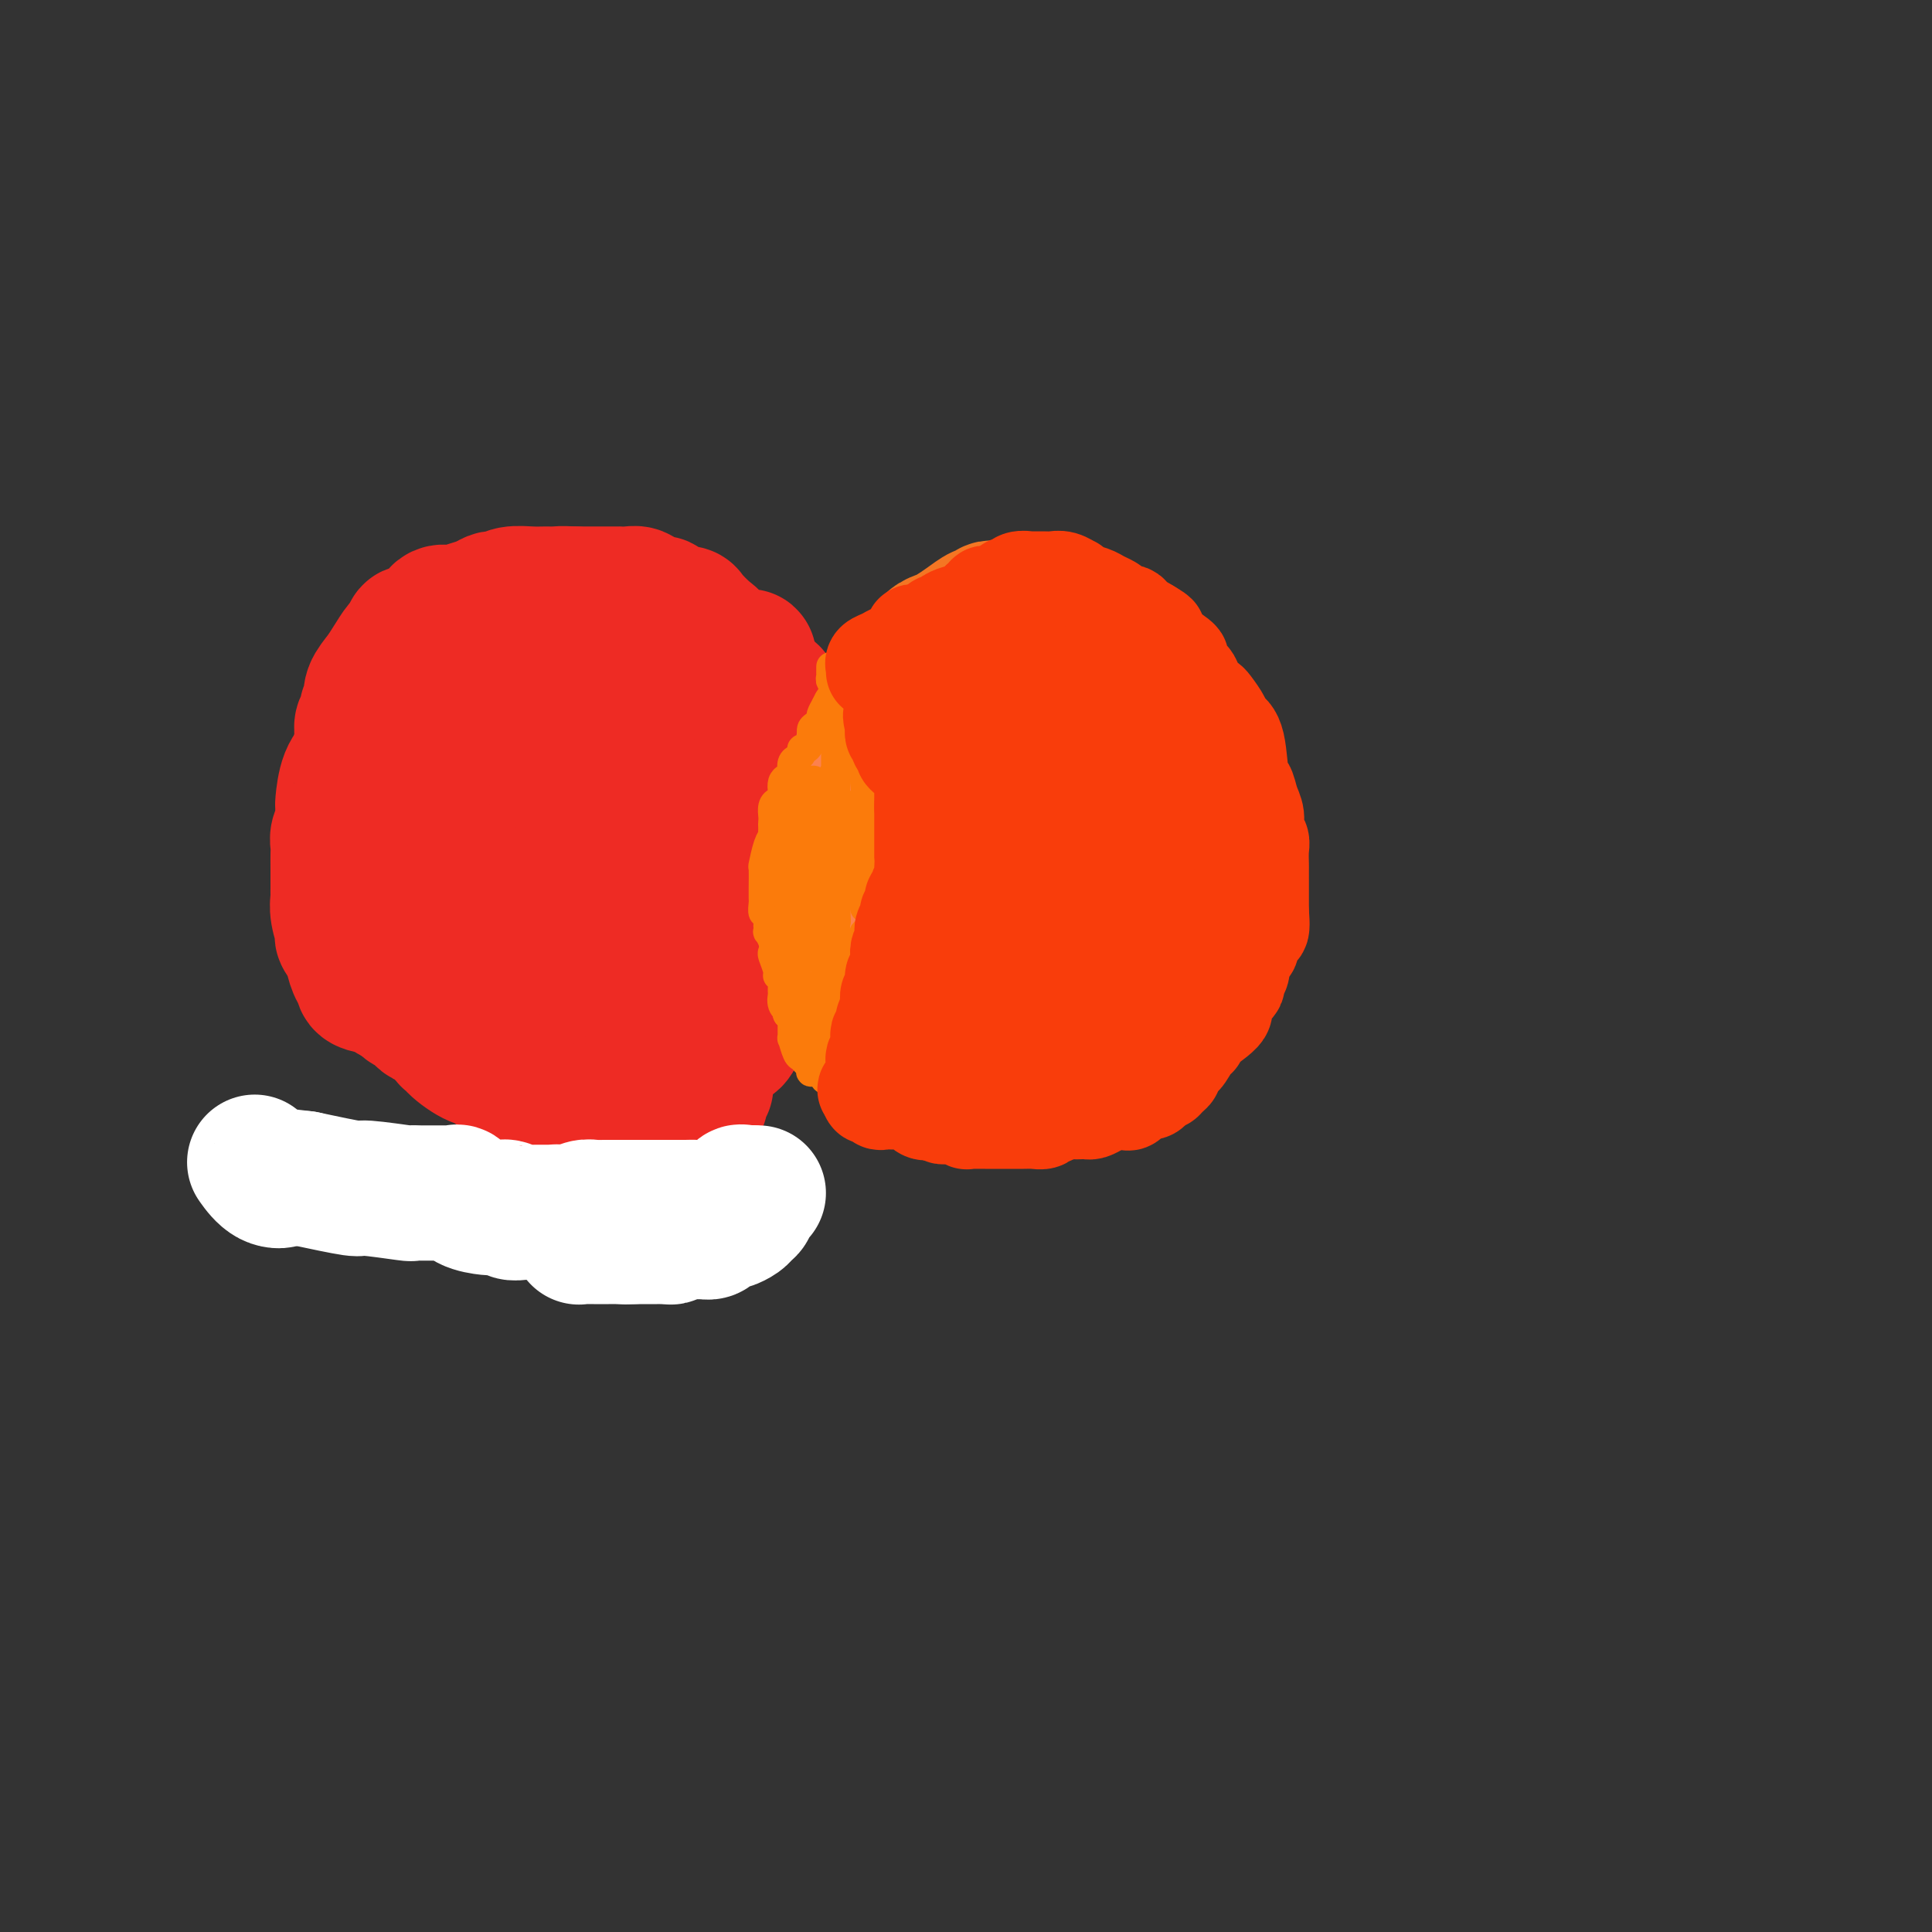 <svg viewBox='0 0 400 400' version='1.1' xmlns='http://www.w3.org/2000/svg' xmlns:xlink='http://www.w3.org/1999/xlink'><rect x="0" y="0" width="400" height="400" fill="#333333" stroke="none"/><g fill='none' stroke='#EE2B24' stroke-width='28' stroke-linecap='round' stroke-linejoin='round'><path d='M111,145c-0.560,0.062 -1.121,0.125 -2,0c-0.879,-0.125 -2.077,-0.437 -3,0c-0.923,0.437 -1.572,1.623 -2,2c-0.428,0.377 -0.637,-0.055 -1,0c-0.363,0.055 -0.881,0.597 -1,1c-0.119,0.403 0.161,0.666 0,1c-0.161,0.334 -0.764,0.740 -1,1c-0.236,0.260 -0.104,0.374 0,1c0.104,0.626 0.180,1.766 0,2c-0.180,0.234 -0.615,-0.436 -1,0c-0.385,0.436 -0.719,1.978 -1,3c-0.281,1.022 -0.509,1.522 -1,2c-0.491,0.478 -1.246,0.932 -2,2c-0.754,1.068 -1.509,2.748 -2,4c-0.491,1.252 -0.720,2.075 -1,3c-0.280,0.925 -0.611,1.952 -1,3c-0.389,1.048 -0.836,2.118 -1,3c-0.164,0.882 -0.043,1.576 0,2c0.043,0.424 0.009,0.578 0,2c-0.009,1.422 0.005,4.110 0,5c-0.005,0.890 -0.031,-0.020 0,1c0.031,1.020 0.119,3.969 0,6c-0.119,2.031 -0.444,3.142 0,4c0.444,0.858 1.658,1.462 2,2c0.342,0.538 -0.188,1.011 0,2c0.188,0.989 1.094,2.495 2,4'/><path d='M95,201c0.577,1.232 0.021,0.311 0,1c-0.021,0.689 0.494,2.989 1,4c0.506,1.011 1.003,0.733 1,1c-0.003,0.267 -0.507,1.080 0,2c0.507,0.920 2.024,1.948 3,3c0.976,1.052 1.413,2.128 2,3c0.587,0.872 1.326,1.541 2,2c0.674,0.459 1.282,0.710 2,1c0.718,0.290 1.546,0.620 2,1c0.454,0.380 0.535,0.809 1,1c0.465,0.191 1.315,0.142 2,0c0.685,-0.142 1.206,-0.378 2,0c0.794,0.378 1.862,1.369 3,2c1.138,0.631 2.348,0.901 3,1c0.652,0.099 0.747,0.027 1,0c0.253,-0.027 0.662,-0.007 1,0c0.338,0.007 0.603,0.002 1,0c0.397,-0.002 0.925,-0.000 2,0c1.075,0.000 2.697,-0.000 4,0c1.303,0.000 2.288,0.001 3,0c0.712,-0.001 1.152,-0.002 2,0c0.848,0.002 2.104,0.008 3,0c0.896,-0.008 1.433,-0.031 2,0c0.567,0.031 1.164,0.116 2,0c0.836,-0.116 1.912,-0.435 2,-1c0.088,-0.565 -0.811,-1.378 0,-2c0.811,-0.622 3.333,-1.053 4,-1c0.667,0.053 -0.522,0.592 0,0c0.522,-0.592 2.756,-2.313 4,-3c1.244,-0.687 1.498,-0.339 2,-1c0.502,-0.661 1.251,-2.330 2,-4'/><path d='M154,211c2.268,-1.832 0.937,-0.413 1,-1c0.063,-0.587 1.522,-3.181 2,-4c0.478,-0.819 -0.023,0.137 0,0c0.023,-0.137 0.570,-1.368 1,-2c0.430,-0.632 0.745,-0.665 1,-1c0.255,-0.335 0.452,-0.972 1,-2c0.548,-1.028 1.447,-2.447 2,-3c0.553,-0.553 0.761,-0.239 1,-1c0.239,-0.761 0.508,-2.598 1,-4c0.492,-1.402 1.208,-2.368 2,-3c0.792,-0.632 1.662,-0.929 2,-2c0.338,-1.071 0.144,-2.915 0,-4c-0.144,-1.085 -0.239,-1.411 0,-2c0.239,-0.589 0.810,-1.443 1,-3c0.190,-1.557 -0.001,-3.819 0,-5c0.001,-1.181 0.196,-1.283 0,-2c-0.196,-0.717 -0.782,-2.051 -1,-3c-0.218,-0.949 -0.066,-1.513 0,-2c0.066,-0.487 0.048,-0.895 0,-2c-0.048,-1.105 -0.125,-2.905 0,-4c0.125,-1.095 0.454,-1.483 0,-2c-0.454,-0.517 -1.690,-1.161 -2,-2c-0.310,-0.839 0.306,-1.873 0,-3c-0.306,-1.127 -1.534,-2.347 -2,-3c-0.466,-0.653 -0.169,-0.738 0,-1c0.169,-0.262 0.210,-0.699 0,-1c-0.210,-0.301 -0.672,-0.466 -1,-1c-0.328,-0.534 -0.522,-1.438 -1,-2c-0.478,-0.562 -1.239,-0.781 -2,-1'/><path d='M160,145c-1.126,-2.590 0.060,-1.065 0,-1c-0.060,0.065 -1.367,-1.331 -2,-2c-0.633,-0.669 -0.593,-0.612 -1,-1c-0.407,-0.388 -1.260,-1.221 -2,-2c-0.740,-0.779 -1.368,-1.504 -2,-2c-0.632,-0.496 -1.267,-0.764 -2,-1c-0.733,-0.236 -1.562,-0.441 -2,-1c-0.438,-0.559 -0.484,-1.470 -1,-2c-0.516,-0.530 -1.501,-0.677 -2,-1c-0.499,-0.323 -0.511,-0.821 -1,-1c-0.489,-0.179 -1.453,-0.038 -2,0c-0.547,0.038 -0.676,-0.028 -1,0c-0.324,0.028 -0.844,0.151 -1,0c-0.156,-0.151 0.051,-0.576 -2,-1c-2.051,-0.424 -6.359,-0.846 -8,-1c-1.641,-0.154 -0.613,-0.041 -1,0c-0.387,0.041 -2.187,0.011 -3,0c-0.813,-0.011 -0.639,-0.003 -1,0c-0.361,0.003 -1.257,-0.000 -2,0c-0.743,0.000 -1.332,0.003 -2,0c-0.668,-0.003 -1.414,-0.012 -2,0c-0.586,0.012 -1.011,0.045 -2,0c-0.989,-0.045 -2.541,-0.167 -3,0c-0.459,0.167 0.177,0.622 0,1c-0.177,0.378 -1.166,0.679 -2,1c-0.834,0.321 -1.512,0.663 -2,1c-0.488,0.337 -0.785,0.668 -1,1c-0.215,0.332 -0.347,0.666 -1,1c-0.653,0.334 -1.826,0.667 -3,1'/><path d='M106,135c-1.283,1.184 0.011,1.142 0,1c-0.011,-0.142 -1.327,-0.386 -2,0c-0.673,0.386 -0.701,1.403 -1,2c-0.299,0.597 -0.867,0.776 -1,1c-0.133,0.224 0.171,0.493 0,1c-0.171,0.507 -0.816,1.253 -1,2c-0.184,0.747 0.094,1.495 0,2c-0.094,0.505 -0.561,0.768 -1,1c-0.439,0.232 -0.850,0.434 -1,1c-0.150,0.566 -0.040,1.497 0,2c0.040,0.503 0.011,0.577 0,1c-0.011,0.423 -0.003,1.196 0,2c0.003,0.804 0.001,1.638 0,2c-0.001,0.362 -0.000,0.250 0,1c0.000,0.750 -0.000,2.360 0,4c0.000,1.640 0.002,3.310 0,4c-0.002,0.690 -0.007,0.401 0,1c0.007,0.599 0.026,2.085 0,3c-0.026,0.915 -0.098,1.260 0,2c0.098,0.740 0.365,1.874 1,3c0.635,1.126 1.637,2.244 2,3c0.363,0.756 0.086,1.151 0,2c-0.086,0.849 0.018,2.153 0,3c-0.018,0.847 -0.159,1.238 0,2c0.159,0.762 0.619,1.896 1,3c0.381,1.104 0.682,2.177 1,3c0.318,0.823 0.652,1.396 1,2c0.348,0.604 0.709,1.240 1,2c0.291,0.760 0.512,1.646 1,2c0.488,0.354 1.244,0.177 2,0'/><path d='M109,193c0.947,1.252 0.816,1.383 1,2c0.184,0.617 0.683,1.719 1,2c0.317,0.281 0.451,-0.261 1,0c0.549,0.261 1.513,1.324 2,2c0.487,0.676 0.498,0.966 1,1c0.502,0.034 1.497,-0.188 2,0c0.503,0.188 0.515,0.784 1,1c0.485,0.216 1.444,0.050 2,0c0.556,-0.050 0.708,0.015 1,0c0.292,-0.015 0.724,-0.111 1,0c0.276,0.111 0.396,0.429 2,0c1.604,-0.429 4.692,-1.607 6,-2c1.308,-0.393 0.836,-0.003 1,0c0.164,0.003 0.964,-0.382 2,-1c1.036,-0.618 2.309,-1.471 3,-2c0.691,-0.529 0.800,-0.736 1,-1c0.200,-0.264 0.490,-0.585 1,-1c0.510,-0.415 1.240,-0.922 2,-1c0.760,-0.078 1.551,0.275 2,0c0.449,-0.275 0.555,-1.177 1,-2c0.445,-0.823 1.229,-1.567 2,-2c0.771,-0.433 1.530,-0.555 2,-1c0.470,-0.445 0.652,-1.212 1,-2c0.348,-0.788 0.863,-1.597 1,-2c0.137,-0.403 -0.104,-0.401 0,-1c0.104,-0.599 0.552,-1.800 1,-3'/><path d='M150,180c1.238,-2.066 0.331,-0.729 0,-1c-0.331,-0.271 -0.088,-2.148 0,-3c0.088,-0.852 0.022,-0.678 0,-1c-0.022,-0.322 0.001,-1.140 0,-2c-0.001,-0.860 -0.027,-1.763 0,-3c0.027,-1.237 0.106,-2.806 0,-4c-0.106,-1.194 -0.396,-2.011 -1,-3c-0.604,-0.989 -1.522,-2.151 -2,-3c-0.478,-0.849 -0.516,-1.384 -1,-2c-0.484,-0.616 -1.415,-1.313 -2,-2c-0.585,-0.687 -0.823,-1.365 -1,-2c-0.177,-0.635 -0.292,-1.228 -1,-2c-0.708,-0.772 -2.008,-1.722 -3,-2c-0.992,-0.278 -1.676,0.115 -2,0c-0.324,-0.115 -0.286,-0.740 -1,-1c-0.714,-0.260 -2.178,-0.157 -3,0c-0.822,0.157 -1.001,0.367 -2,1c-0.999,0.633 -2.817,1.690 -4,3c-1.183,1.310 -1.731,2.871 -2,4c-0.269,1.129 -0.260,1.824 -1,4c-0.740,2.176 -2.230,5.834 -3,8c-0.770,2.166 -0.820,2.839 -1,4c-0.180,1.161 -0.491,2.809 0,4c0.491,1.191 1.784,1.923 3,3c1.216,1.077 2.353,2.499 3,4c0.647,1.501 0.802,3.083 2,4c1.198,0.917 3.438,1.170 5,2c1.562,0.830 2.446,2.237 3,3c0.554,0.763 0.777,0.881 1,1'/><path d='M137,194c3.132,2.567 2.461,0.484 2,0c-0.461,-0.484 -0.713,0.633 0,-1c0.713,-1.633 2.390,-6.014 3,-9c0.610,-2.986 0.152,-4.576 0,-6c-0.152,-1.424 0.000,-2.683 0,-4c-0.000,-1.317 -0.154,-2.693 0,-4c0.154,-1.307 0.614,-2.547 0,-3c-0.614,-0.453 -2.302,-0.121 -3,0c-0.698,0.121 -0.405,0.029 -1,0c-0.595,-0.029 -2.078,0.005 -3,0c-0.922,-0.005 -1.284,-0.050 -2,0c-0.716,0.050 -1.785,0.193 -4,0c-2.215,-0.193 -5.576,-0.723 -7,-1c-1.424,-0.277 -0.910,-0.300 -1,-1c-0.090,-0.700 -0.783,-2.075 -2,-3c-1.217,-0.925 -2.956,-1.400 -4,-2c-1.044,-0.600 -1.392,-1.327 -2,-2c-0.608,-0.673 -1.476,-1.294 -2,-2c-0.524,-0.706 -0.705,-1.498 -1,-2c-0.295,-0.502 -0.706,-0.713 -1,-1c-0.294,-0.287 -0.471,-0.651 -1,-1c-0.529,-0.349 -1.410,-0.685 -2,-1c-0.590,-0.315 -0.890,-0.610 -1,-1c-0.110,-0.390 -0.030,-0.874 0,-1c0.030,-0.126 0.008,0.107 0,0c-0.008,-0.107 -0.004,-0.553 0,-1'/><path d='M105,148c-2.613,-2.882 -0.645,-1.085 0,-1c0.645,0.085 -0.035,-1.540 0,-2c0.035,-0.460 0.783,0.247 1,0c0.217,-0.247 -0.097,-1.446 0,-2c0.097,-0.554 0.604,-0.463 1,-1c0.396,-0.537 0.679,-1.701 1,-2c0.321,-0.299 0.679,0.266 1,0c0.321,-0.266 0.605,-1.364 1,-2c0.395,-0.636 0.903,-0.812 1,-1c0.097,-0.188 -0.215,-0.390 0,-1c0.215,-0.610 0.958,-1.627 1,-2c0.042,-0.373 -0.617,-0.100 -1,0c-0.383,0.100 -0.491,0.027 -1,0c-0.509,-0.027 -1.418,-0.009 -2,0c-0.582,0.009 -0.838,0.010 -1,0c-0.162,-0.010 -0.232,-0.030 -1,0c-0.768,0.030 -2.236,0.112 -3,0c-0.764,-0.112 -0.823,-0.416 -1,0c-0.177,0.416 -0.470,1.554 -1,2c-0.530,0.446 -1.297,0.202 -2,0c-0.703,-0.202 -1.343,-0.362 -2,0c-0.657,0.362 -1.331,1.246 -2,2c-0.669,0.754 -1.335,1.377 -2,2'/><path d='M93,140c-1.668,1.272 -0.838,1.453 -1,2c-0.162,0.547 -1.315,1.460 -2,2c-0.685,0.540 -0.901,0.708 -1,1c-0.099,0.292 -0.079,0.709 0,1c0.079,0.291 0.217,0.456 0,1c-0.217,0.544 -0.790,1.465 -1,2c-0.210,0.535 -0.056,0.683 0,1c0.056,0.317 0.016,0.803 0,1c-0.016,0.197 -0.008,0.106 0,1c0.008,0.894 0.016,2.772 0,4c-0.016,1.228 -0.057,1.805 0,2c0.057,0.195 0.211,0.006 0,0c-0.211,-0.006 -0.789,0.169 -1,1c-0.211,0.831 -0.057,2.317 0,3c0.057,0.683 0.015,0.564 0,1c-0.015,0.436 -0.005,1.426 0,2c0.005,0.574 0.005,0.731 0,1c-0.005,0.269 -0.016,0.649 0,1c0.016,0.351 0.060,0.674 0,1c-0.060,0.326 -0.222,0.654 0,1c0.222,0.346 0.829,0.708 1,1c0.171,0.292 -0.094,0.512 0,1c0.094,0.488 0.547,1.244 1,2'/><path d='M89,173c0.415,4.013 0.952,2.546 1,2c0.048,-0.546 -0.391,-0.171 0,1c0.391,1.171 1.614,3.140 2,4c0.386,0.860 -0.066,0.613 0,1c0.066,0.387 0.648,1.410 1,2c0.352,0.590 0.473,0.748 1,1c0.527,0.252 1.459,0.597 2,1c0.541,0.403 0.692,0.865 1,1c0.308,0.135 0.773,-0.057 1,0c0.227,0.057 0.215,0.361 1,1c0.785,0.639 2.367,1.611 3,2c0.633,0.389 0.316,0.194 0,0'/></g>
<g fill='none' stroke='#F47623' stroke-width='28' stroke-linecap='round' stroke-linejoin='round'><path d='M208,126c-0.332,-0.009 -0.665,-0.018 -1,0c-0.335,0.018 -0.673,0.063 -1,0c-0.327,-0.063 -0.644,-0.235 -1,0c-0.356,0.235 -0.753,0.875 -1,1c-0.247,0.125 -0.346,-0.266 -1,0c-0.654,0.266 -1.864,1.188 -3,2c-1.136,0.812 -2.198,1.514 -3,2c-0.802,0.486 -1.343,0.756 -2,1c-0.657,0.244 -1.429,0.461 -2,1c-0.571,0.539 -0.940,1.399 -1,2c-0.060,0.601 0.188,0.942 0,1c-0.188,0.058 -0.811,-0.168 -1,0c-0.189,0.168 0.055,0.732 0,1c-0.055,0.268 -0.410,0.242 -1,1c-0.590,0.758 -1.415,2.300 -2,3c-0.585,0.700 -0.930,0.557 -1,1c-0.070,0.443 0.136,1.470 0,2c-0.136,0.530 -0.615,0.562 -1,1c-0.385,0.438 -0.678,1.283 -1,2c-0.322,0.717 -0.674,1.306 -1,2c-0.326,0.694 -0.626,1.495 -1,2c-0.374,0.505 -0.821,0.716 -1,1c-0.179,0.284 -0.089,0.642 0,1'/><path d='M182,153c-1.912,3.233 -1.192,1.314 -1,1c0.192,-0.314 -0.145,0.975 -1,3c-0.855,2.025 -2.229,4.785 -3,7c-0.771,2.215 -0.938,3.886 -1,5c-0.062,1.114 -0.018,1.671 0,2c0.018,0.329 0.008,0.431 0,1c-0.008,0.569 -0.016,1.607 0,2c0.016,0.393 0.057,0.142 0,1c-0.057,0.858 -0.211,2.825 0,5c0.211,2.175 0.789,4.557 1,7c0.211,2.443 0.057,4.947 0,6c-0.057,1.053 -0.015,0.653 0,1c0.015,0.347 0.004,1.440 0,2c-0.004,0.560 -0.001,0.589 0,1c0.001,0.411 0.001,1.206 0,2'/><path d='M177,199c0.150,4.790 0.026,1.765 0,1c-0.026,-0.765 0.046,0.731 0,2c-0.046,1.269 -0.211,2.311 0,3c0.211,0.689 0.798,1.026 1,2c0.202,0.974 0.020,2.586 0,3c-0.020,0.414 0.123,-0.371 1,0c0.877,0.371 2.487,1.897 3,3c0.513,1.103 -0.070,1.783 0,2c0.070,0.217 0.793,-0.030 1,0c0.207,0.030 -0.104,0.338 0,1c0.104,0.662 0.621,1.678 1,2c0.379,0.322 0.619,-0.051 1,0c0.381,0.051 0.903,0.524 1,1c0.097,0.476 -0.230,0.954 0,1c0.230,0.046 1.017,-0.342 2,0c0.983,0.342 2.161,1.412 3,2c0.839,0.588 1.338,0.693 2,1c0.662,0.307 1.487,0.814 2,1c0.513,0.186 0.715,0.049 1,0c0.285,-0.049 0.653,-0.009 1,0c0.347,0.009 0.674,-0.012 1,0c0.326,0.012 0.651,0.056 1,0c0.349,-0.056 0.723,-0.211 1,0c0.277,0.211 0.456,0.789 1,1c0.544,0.211 1.454,0.057 2,0c0.546,-0.057 0.727,-0.016 1,0c0.273,0.016 0.636,0.008 1,0'/><path d='M205,225c3.170,1.086 1.096,0.302 2,0c0.904,-0.302 4.785,-0.122 6,0c1.215,0.122 -0.235,0.186 1,0c1.235,-0.186 5.156,-0.623 7,-1c1.844,-0.377 1.610,-0.695 2,-1c0.390,-0.305 1.403,-0.597 2,-1c0.597,-0.403 0.777,-0.918 1,-1c0.223,-0.082 0.487,0.270 1,0c0.513,-0.270 1.274,-1.161 2,-2c0.726,-0.839 1.419,-1.627 2,-2c0.581,-0.373 1.052,-0.332 1,-1c-0.052,-0.668 -0.627,-2.046 0,-3c0.627,-0.954 2.456,-1.484 3,-2c0.544,-0.516 -0.198,-1.018 0,-2c0.198,-0.982 1.335,-2.443 2,-3c0.665,-0.557 0.857,-0.209 1,0c0.143,0.209 0.239,0.280 1,-1c0.761,-1.280 2.189,-3.910 3,-5c0.811,-1.090 1.005,-0.640 1,-1c-0.005,-0.360 -0.208,-1.530 0,-2c0.208,-0.470 0.829,-0.239 1,-1c0.171,-0.761 -0.108,-2.512 0,-3c0.108,-0.488 0.602,0.289 1,0c0.398,-0.289 0.699,-1.645 1,-3'/><path d='M246,190c2.585,-4.546 0.549,-1.412 0,-1c-0.549,0.412 0.389,-1.898 1,-3c0.611,-1.102 0.896,-0.997 1,-1c0.104,-0.003 0.028,-0.116 0,-1c-0.028,-0.884 -0.008,-2.539 0,-3c0.008,-0.461 0.003,0.273 0,-2c-0.003,-2.273 -0.005,-7.553 0,-10c0.005,-2.447 0.017,-2.060 0,-2c-0.017,0.060 -0.061,-0.207 0,-1c0.061,-0.793 0.229,-2.111 0,-3c-0.229,-0.889 -0.854,-1.349 -1,-2c-0.146,-0.651 0.187,-1.494 0,-2c-0.187,-0.506 -0.893,-0.674 -1,-1c-0.107,-0.326 0.384,-0.809 0,-2c-0.384,-1.191 -1.642,-3.092 -2,-4c-0.358,-0.908 0.185,-0.825 0,-2c-0.185,-1.175 -1.096,-3.608 -2,-5c-0.904,-1.392 -1.799,-1.744 -2,-2c-0.201,-0.256 0.292,-0.415 0,-1c-0.292,-0.585 -1.369,-1.596 -2,-2c-0.631,-0.404 -0.815,-0.202 -1,0'/><path d='M237,140c-2.786,-4.420 -4.251,-3.969 -5,-4c-0.749,-0.031 -0.782,-0.544 -1,-1c-0.218,-0.456 -0.621,-0.854 -1,-1c-0.379,-0.146 -0.733,-0.041 -1,0c-0.267,0.041 -0.447,0.017 -1,0c-0.553,-0.017 -1.480,-0.028 -2,0c-0.520,0.028 -0.634,0.094 -1,0c-0.366,-0.094 -0.984,-0.346 -4,0c-3.016,0.346 -8.430,1.292 -11,2c-2.570,0.708 -2.297,1.177 -3,2c-0.703,0.823 -2.382,2.000 -3,2c-0.618,0.000 -0.176,-1.175 -4,3c-3.824,4.175 -11.915,13.702 -15,18c-3.085,4.298 -1.165,3.367 -1,4c0.165,0.633 -1.423,2.828 -2,4c-0.577,1.172 -0.141,1.320 0,3c0.141,1.680 -0.013,4.892 0,7c0.013,2.108 0.192,3.110 0,4c-0.192,0.890 -0.756,1.667 0,4c0.756,2.333 2.831,6.223 4,8c1.169,1.777 1.430,1.440 2,2c0.570,0.560 1.449,2.017 2,3c0.551,0.983 0.776,1.491 1,2'/><path d='M191,202c2.270,2.800 3.445,2.299 4,2c0.555,-0.299 0.492,-0.395 1,0c0.508,0.395 1.589,1.283 3,2c1.411,0.717 3.152,1.264 4,2c0.848,0.736 0.804,1.663 1,2c0.196,0.337 0.633,0.085 1,0c0.367,-0.085 0.666,-0.002 1,0c0.334,0.002 0.705,-0.076 1,0c0.295,0.076 0.514,0.307 1,0c0.486,-0.307 1.238,-1.152 2,-1c0.762,0.152 1.535,1.300 3,0c1.465,-1.300 3.622,-5.048 5,-7c1.378,-1.952 1.977,-2.109 3,-5c1.023,-2.891 2.470,-8.517 3,-11c0.530,-2.483 0.143,-1.822 0,-2c-0.143,-0.178 -0.041,-1.196 0,-2c0.041,-0.804 0.022,-1.394 0,-2c-0.022,-0.606 -0.046,-1.227 0,-2c0.046,-0.773 0.163,-1.700 0,-3c-0.163,-1.300 -0.607,-2.975 -1,-4c-0.393,-1.025 -0.736,-1.399 -1,-2c-0.264,-0.601 -0.448,-1.428 -1,-2c-0.552,-0.572 -1.472,-0.889 -2,-1c-0.528,-0.111 -0.664,-0.016 -1,0c-0.336,0.016 -0.874,-0.047 -1,0c-0.126,0.047 0.158,0.205 0,0c-0.158,-0.205 -0.760,-0.773 -2,0c-1.240,0.773 -3.120,2.886 -5,5'/><path d='M210,171c-1.991,2.028 -2.967,4.598 -4,7c-1.033,2.402 -2.121,4.636 -3,6c-0.879,1.364 -1.547,1.857 -2,3c-0.453,1.143 -0.692,2.937 -1,4c-0.308,1.063 -0.687,1.395 0,2c0.687,0.605 2.439,1.483 3,2c0.561,0.517 -0.069,0.674 1,1c1.069,0.326 3.838,0.822 5,1c1.162,0.178 0.717,0.038 1,0c0.283,-0.038 1.295,0.025 2,0c0.705,-0.025 1.104,-0.137 2,0c0.896,0.137 2.288,0.524 4,0c1.712,-0.524 3.743,-1.957 5,-4c1.257,-2.043 1.742,-4.695 3,-7c1.258,-2.305 3.291,-4.264 4,-9c0.709,-4.736 0.095,-12.249 0,-15c-0.095,-2.751 0.330,-0.741 0,0c-0.330,0.741 -1.416,0.213 -2,0c-0.584,-0.213 -0.667,-0.110 -1,0c-0.333,0.110 -0.915,0.226 -1,0c-0.085,-0.226 0.328,-0.792 0,-1c-0.328,-0.208 -1.397,-0.056 -2,0c-0.603,0.056 -0.742,0.015 -1,0c-0.258,-0.015 -0.636,-0.004 -1,0c-0.364,0.004 -0.713,0.001 -1,0c-0.287,-0.001 -0.510,-0.000 -1,0c-0.490,0.000 -1.245,0.000 -2,0'/><path d='M218,161c-2.094,-0.367 -1.328,-0.784 -1,-1c0.328,-0.216 0.219,-0.230 0,0c-0.219,0.230 -0.549,0.703 0,1c0.549,0.297 1.976,0.419 3,1c1.024,0.581 1.646,1.620 2,2c0.354,0.380 0.442,0.102 1,0c0.558,-0.102 1.588,-0.029 2,0c0.412,0.029 0.206,0.015 0,0'/></g>
<g fill='none' stroke='#FC814E' stroke-width='6' stroke-linecap='round' stroke-linejoin='round'><path d='M173,140c-0.204,0.109 -0.409,0.218 0,1c0.409,0.782 1.430,2.238 2,3c0.570,0.762 0.689,0.830 1,1c0.311,0.170 0.815,0.441 1,1c0.185,0.559 0.049,1.405 0,2c-0.049,0.595 -0.013,0.938 0,1c0.013,0.062 0.004,-0.157 0,0c-0.004,0.157 -0.002,0.692 0,1c0.002,0.308 0.004,0.391 0,1c-0.004,0.609 -0.015,1.745 0,2c0.015,0.255 0.057,-0.369 0,0c-0.057,0.369 -0.212,1.731 0,2c0.212,0.269 0.793,-0.557 1,0c0.207,0.557 0.041,2.496 0,3c-0.041,0.504 0.041,-0.426 0,0c-0.041,0.426 -0.207,2.208 0,3c0.207,0.792 0.788,0.593 1,1c0.212,0.407 0.057,1.418 0,2c-0.057,0.582 -0.015,0.733 0,1c0.015,0.267 0.004,0.649 0,1c-0.004,0.351 -0.001,0.671 0,1c0.001,0.329 0.000,0.665 0,1c-0.000,0.335 -0.000,0.667 0,1'/><path d='M179,169c0.309,3.733 0.083,1.565 0,1c-0.083,-0.565 -0.022,0.474 0,1c0.022,0.526 0.006,0.540 0,1c-0.006,0.460 -0.002,1.366 0,2c0.002,0.634 0.000,0.996 0,1c-0.000,0.004 -0.000,-0.349 0,0c0.000,0.349 0.000,1.402 0,2c-0.000,0.598 -0.000,0.741 0,1c0.000,0.259 0.000,0.633 0,1c-0.000,0.367 0.000,0.727 0,1c-0.000,0.273 -0.000,0.458 0,1c0.000,0.542 0.000,1.441 0,2c-0.000,0.559 -0.000,0.779 0,1c0.000,0.221 0.001,0.442 0,1c-0.001,0.558 -0.004,1.454 0,2c0.004,0.546 0.015,0.741 0,1c-0.015,0.259 -0.057,0.580 0,1c0.057,0.420 0.212,0.939 0,1c-0.212,0.061 -0.793,-0.335 -1,0c-0.207,0.335 -0.042,1.402 0,2c0.042,0.598 -0.040,0.726 0,1c0.040,0.274 0.203,0.693 0,1c-0.203,0.307 -0.773,0.502 -1,1c-0.227,0.498 -0.112,1.298 0,2c0.112,0.702 0.223,1.304 0,2c-0.223,0.696 -0.778,1.484 -1,2c-0.222,0.516 -0.111,0.758 0,1'/><path d='M176,202c-0.686,5.282 -0.902,1.988 -1,1c-0.098,-0.988 -0.079,0.329 0,1c0.079,0.671 0.218,0.694 0,1c-0.218,0.306 -0.794,0.895 -1,1c-0.206,0.105 -0.041,-0.274 0,0c0.041,0.274 -0.042,1.199 0,2c0.042,0.801 0.208,1.476 0,2c-0.208,0.524 -0.792,0.896 -1,1c-0.208,0.104 -0.042,-0.059 0,0c0.042,0.059 -0.041,0.341 0,1c0.041,0.659 0.205,1.696 0,2c-0.205,0.304 -0.781,-0.126 -1,0c-0.219,0.126 -0.082,0.807 0,1c0.082,0.193 0.109,-0.102 0,0c-0.109,0.102 -0.355,0.602 -1,1c-0.645,0.398 -1.689,0.695 -2,1c-0.311,0.305 0.113,0.618 0,1c-0.113,0.382 -0.761,0.834 -1,1c-0.239,0.166 -0.068,0.048 0,0c0.068,-0.048 0.034,-0.024 0,0'/><path d='M167,216c-0.453,-0.333 -0.906,-0.667 -1,-1c-0.094,-0.333 0.171,-0.667 0,-1c-0.171,-0.333 -0.777,-0.667 -1,-1c-0.223,-0.333 -0.064,-0.667 0,-1c0.064,-0.333 0.032,-0.667 0,-1'/><path d='M165,211c-0.311,-1.196 -0.087,-1.686 0,-2c0.087,-0.314 0.037,-0.452 0,-1c-0.037,-0.548 -0.063,-1.505 0,-2c0.063,-0.495 0.213,-0.528 0,-1c-0.213,-0.472 -0.789,-1.384 -1,-2c-0.211,-0.616 -0.057,-0.937 0,-1c0.057,-0.063 0.015,0.133 0,0c-0.015,-0.133 -0.004,-0.595 0,-1c0.004,-0.405 0.001,-0.752 0,-1c-0.001,-0.248 -0.001,-0.395 0,-1c0.001,-0.605 0.002,-1.668 0,-2c-0.002,-0.332 -0.008,0.066 0,0c0.008,-0.066 0.030,-0.595 0,-1c-0.030,-0.405 -0.113,-0.686 0,-1c0.113,-0.314 0.422,-0.662 0,-1c-0.422,-0.338 -1.575,-0.668 -2,-1c-0.425,-0.332 -0.121,-0.666 0,-1c0.121,-0.334 0.061,-0.667 0,-1'/><path d='M162,191c-0.464,-3.256 -0.124,-1.396 0,-1c0.124,0.396 0.033,-0.671 0,-1c-0.033,-0.329 -0.009,0.080 0,0c0.009,-0.080 0.002,-0.647 0,-1c-0.002,-0.353 -0.001,-0.490 0,-1c0.001,-0.510 0.000,-1.393 0,-2c-0.000,-0.607 -0.000,-0.936 0,-1c0.000,-0.064 0.000,0.139 0,0c-0.000,-0.139 -0.000,-0.618 0,-1c0.000,-0.382 0.000,-0.666 0,-1c-0.000,-0.334 -0.001,-0.720 0,-1c0.001,-0.280 0.004,-0.456 0,-1c-0.004,-0.544 -0.016,-1.457 0,-2c0.016,-0.543 0.061,-0.715 0,-1c-0.061,-0.285 -0.226,-0.683 0,-1c0.226,-0.317 0.844,-0.553 1,-1c0.156,-0.447 -0.151,-1.104 0,-1c0.151,0.104 0.759,0.970 1,0c0.241,-0.970 0.116,-3.775 0,-5c-0.116,-1.225 -0.224,-0.868 0,-1c0.224,-0.132 0.778,-0.752 1,-1c0.222,-0.248 0.111,-0.124 0,0'/><path d='M165,167c0.404,-4.117 -0.085,-2.410 0,-2c0.085,0.410 0.745,-0.477 1,-1c0.255,-0.523 0.107,-0.683 0,-1c-0.107,-0.317 -0.172,-0.791 0,-1c0.172,-0.209 0.582,-0.151 1,0c0.418,0.151 0.844,0.396 1,0c0.156,-0.396 0.042,-1.433 0,-2c-0.042,-0.567 -0.011,-0.663 0,-1c0.011,-0.337 0.002,-0.916 0,-1c-0.002,-0.084 0.003,0.327 0,0c-0.003,-0.327 -0.015,-1.394 0,-2c0.015,-0.606 0.056,-0.753 0,-1c-0.056,-0.247 -0.208,-0.595 0,-1c0.208,-0.405 0.776,-0.868 1,-1c0.224,-0.132 0.102,0.067 0,0c-0.102,-0.067 -0.186,-0.399 0,-1c0.186,-0.601 0.641,-1.470 1,-2c0.359,-0.530 0.622,-0.719 1,-1c0.378,-0.281 0.871,-0.653 1,-1c0.129,-0.347 -0.106,-0.671 0,-1c0.106,-0.329 0.553,-0.665 1,-1'/><path d='M173,146c1.236,-3.496 0.327,-1.735 0,-1c-0.327,0.735 -0.072,0.446 0,0c0.072,-0.446 -0.039,-1.048 0,-1c0.039,0.048 0.227,0.746 0,1c-0.227,0.254 -0.869,0.063 -1,0c-0.131,-0.063 0.249,0.003 0,1c-0.249,0.997 -1.127,2.924 -2,4c-0.873,1.076 -1.741,1.302 -2,2c-0.259,0.698 0.089,1.867 0,3c-0.089,1.133 -0.616,2.231 -1,3c-0.384,0.769 -0.624,1.211 -1,2c-0.376,0.789 -0.889,1.926 -1,2c-0.111,0.074 0.181,-0.917 0,0c-0.181,0.917 -0.836,3.740 -1,5c-0.164,1.260 0.162,0.956 0,1c-0.162,0.044 -0.813,0.435 -1,1c-0.187,0.565 0.089,1.304 0,2c-0.089,0.696 -0.545,1.348 -1,2'/><path d='M162,173c-1.734,4.343 -0.570,1.702 0,1c0.570,-0.702 0.545,0.535 0,2c-0.545,1.465 -1.610,3.159 -2,4c-0.390,0.841 -0.104,0.829 0,1c0.104,0.171 0.027,0.525 0,1c-0.027,0.475 -0.003,1.073 0,2c0.003,0.927 -0.014,2.185 0,3c0.014,0.815 0.060,1.188 0,2c-0.060,0.812 -0.227,2.063 0,3c0.227,0.937 0.848,1.561 1,2c0.152,0.439 -0.166,0.695 0,1c0.166,0.305 0.815,0.660 1,1c0.185,0.340 -0.094,0.665 0,1c0.094,0.335 0.562,0.681 1,1c0.438,0.319 0.847,0.610 1,1c0.153,0.390 0.049,0.878 0,1c-0.049,0.122 -0.042,-0.121 0,0c0.042,0.121 0.120,0.606 0,1c-0.120,0.394 -0.438,0.697 0,1c0.438,0.303 1.633,0.607 2,1c0.367,0.393 -0.093,0.875 0,1c0.093,0.125 0.741,-0.107 1,0c0.259,0.107 0.130,0.554 0,1'/><path d='M167,205c1.025,2.261 0.086,1.414 0,1c-0.086,-0.414 0.680,-0.394 1,0c0.320,0.394 0.194,1.163 0,2c-0.194,0.837 -0.454,1.741 0,2c0.454,0.259 1.624,-0.129 2,0c0.376,0.129 -0.043,0.775 0,1c0.043,0.225 0.547,0.028 1,0c0.453,-0.028 0.853,0.112 1,0c0.147,-0.112 0.039,-0.475 0,-1c-0.039,-0.525 -0.011,-1.212 0,-2c0.011,-0.788 0.003,-1.677 0,-2c-0.003,-0.323 -0.001,-0.078 0,-1c0.001,-0.922 0.000,-3.010 0,-4c-0.000,-0.990 -0.000,-0.882 0,-1c0.000,-0.118 0.000,-0.462 0,-1c-0.000,-0.538 -0.000,-1.269 0,-2'/><path d='M172,197c0.311,-1.923 0.087,-0.230 0,0c-0.087,0.230 -0.037,-1.003 0,-2c0.037,-0.997 0.063,-1.759 0,-2c-0.063,-0.241 -0.213,0.040 0,0c0.213,-0.040 0.789,-0.400 1,-1c0.211,-0.600 0.057,-1.440 0,-2c-0.057,-0.560 -0.016,-0.840 0,-1c0.016,-0.160 0.006,-0.201 0,-1c-0.006,-0.799 -0.008,-2.357 0,-3c0.008,-0.643 0.026,-0.371 0,-1c-0.026,-0.629 -0.098,-2.159 0,-3c0.098,-0.841 0.365,-0.992 1,-2c0.635,-1.008 1.638,-2.873 2,-4c0.362,-1.127 0.083,-1.516 0,-2c-0.083,-0.484 0.030,-1.065 0,-2c-0.030,-0.935 -0.204,-2.225 0,-3c0.204,-0.775 0.787,-1.034 1,-1c0.213,0.034 0.057,0.360 0,0c-0.057,-0.360 -0.015,-1.405 0,-2c0.015,-0.595 0.004,-0.741 0,-1c-0.004,-0.259 -0.001,-0.633 0,-1c0.001,-0.367 0.000,-0.727 0,-1c-0.000,-0.273 -0.000,-0.458 0,-1c0.000,-0.542 0.000,-1.441 0,-2c-0.000,-0.559 -0.000,-0.780 0,-1'/><path d='M177,158c0.761,-5.928 0.163,-1.249 0,0c-0.163,1.249 0.110,-0.933 0,-2c-0.110,-1.067 -0.603,-1.018 -1,-1c-0.397,0.018 -0.698,0.004 -1,0c-0.302,-0.004 -0.607,0.001 -1,0c-0.393,-0.001 -0.875,-0.006 -1,0c-0.125,0.006 0.108,0.025 0,0c-0.108,-0.025 -0.558,-0.093 -1,0c-0.442,0.093 -0.875,0.348 -1,1c-0.125,0.652 0.058,1.703 0,2c-0.058,0.297 -0.355,-0.159 -1,0c-0.645,0.159 -1.636,0.932 -2,2c-0.364,1.068 -0.101,2.429 0,3c0.101,0.571 0.041,0.351 0,1c-0.041,0.649 -0.064,2.166 0,3c0.064,0.834 0.213,0.983 0,1c-0.213,0.017 -0.789,-0.099 -1,0c-0.211,0.099 -0.057,0.411 0,1c0.057,0.589 0.016,1.454 0,2c-0.016,0.546 -0.008,0.773 0,1'/><path d='M167,172c-0.155,2.258 -0.041,1.904 0,2c0.041,0.096 0.011,0.642 0,1c-0.011,0.358 -0.003,0.529 0,1c0.003,0.471 0.001,1.244 0,2c-0.001,0.756 -0.000,1.497 0,2c0.000,0.503 0.000,0.767 0,1c-0.000,0.233 -0.000,0.433 0,1c0.000,0.567 0.000,1.499 0,2c-0.000,0.501 -0.000,0.570 0,1c0.000,0.430 0.000,1.221 0,2c-0.000,0.779 -0.000,1.548 0,2c0.000,0.452 0.000,0.588 0,1c-0.000,0.412 -0.001,1.098 0,2c0.001,0.902 0.004,2.018 0,3c-0.004,0.982 -0.015,1.829 0,2c0.015,0.171 0.056,-0.335 0,0c-0.056,0.335 -0.208,1.513 0,2c0.208,0.487 0.777,0.285 1,0c0.223,-0.285 0.101,-0.654 0,-1c-0.101,-0.346 -0.181,-0.670 0,-1c0.181,-0.330 0.623,-0.666 1,-3c0.377,-2.334 0.688,-6.667 1,-11'/><path d='M170,183c0.630,-2.877 0.705,-2.070 1,-3c0.295,-0.930 0.811,-3.597 1,-5c0.189,-1.403 0.051,-1.542 0,-2c-0.051,-0.458 -0.013,-1.237 0,-2c0.013,-0.763 0.003,-1.512 0,-2c-0.003,-0.488 0.003,-0.716 0,-1c-0.003,-0.284 -0.015,-0.624 0,-1c0.015,-0.376 0.057,-0.788 0,-1c-0.057,-0.212 -0.211,-0.222 0,-1c0.211,-0.778 0.789,-2.322 1,-3c0.211,-0.678 0.057,-0.490 0,-1c-0.057,-0.510 -0.016,-1.717 0,-2c0.016,-0.283 0.008,0.359 0,1'/><path d='M173,160c0.463,-3.386 0.120,-0.352 0,1c-0.120,1.352 -0.018,1.021 0,1c0.018,-0.021 -0.048,0.267 0,1c0.048,0.733 0.209,1.911 0,3c-0.209,1.089 -0.787,2.088 -1,3c-0.213,0.912 -0.060,1.737 0,2c0.060,0.263 0.026,-0.035 0,0c-0.026,0.035 -0.046,0.402 0,1c0.046,0.598 0.157,1.428 0,2c-0.157,0.572 -0.581,0.885 -1,1c-0.419,0.115 -0.834,0.033 -1,0c-0.166,-0.033 -0.083,-0.016 0,0'/></g>
<g fill='none' stroke='#FB7B0B' stroke-width='6' stroke-linecap='round' stroke-linejoin='round'><path d='M172,138c-0.008,0.880 -0.016,1.759 0,2c0.016,0.241 0.056,-0.157 0,0c-0.056,0.157 -0.209,0.868 0,1c0.209,0.132 0.781,-0.317 1,0c0.219,0.317 0.087,1.398 0,2c-0.087,0.602 -0.128,0.726 0,1c0.128,0.274 0.427,0.699 1,1c0.573,0.301 1.421,0.477 2,1c0.579,0.523 0.890,1.394 1,2c0.110,0.606 0.019,0.949 0,1c-0.019,0.051 0.032,-0.189 0,0c-0.032,0.189 -0.149,0.807 0,1c0.149,0.193 0.562,-0.041 1,0c0.438,0.041 0.901,0.355 1,1c0.099,0.645 -0.166,1.620 0,2c0.166,0.380 0.762,0.163 1,0c0.238,-0.163 0.116,-0.273 0,0c-0.116,0.273 -0.227,0.929 0,2c0.227,1.071 0.793,2.558 1,3c0.207,0.442 0.055,-0.162 0,0c-0.055,0.162 -0.015,1.089 0,2c0.015,0.911 0.004,1.807 0,2c-0.004,0.193 -0.001,-0.316 0,0c0.001,0.316 0.000,1.456 0,2c-0.000,0.544 -0.000,0.493 0,1c0.000,0.507 0.000,1.574 0,2c-0.000,0.426 -0.000,0.213 0,0'/><path d='M181,167c0.309,2.886 0.083,2.099 0,2c-0.083,-0.099 -0.022,0.488 0,1c0.022,0.512 0.006,0.949 0,1c-0.006,0.051 -0.002,-0.285 0,0c0.002,0.285 0.000,1.189 0,2c-0.000,0.811 -0.000,1.527 0,2c0.000,0.473 0.000,0.702 0,1c-0.000,0.298 -0.000,0.665 0,1c0.000,0.335 0.000,0.639 0,1c-0.000,0.361 -0.000,0.779 0,1c0.000,0.221 0.000,0.243 0,1c-0.000,0.757 -0.000,2.248 0,3c0.000,0.752 0.000,0.764 0,1c-0.000,0.236 -0.001,0.696 0,1c0.001,0.304 0.002,0.454 0,1c-0.002,0.546 -0.008,1.490 0,2c0.008,0.510 0.030,0.587 0,1c-0.030,0.413 -0.113,1.162 0,2c0.113,0.838 0.423,1.765 0,2c-0.423,0.235 -1.578,-0.221 -2,0c-0.422,0.221 -0.112,1.118 0,2c0.112,0.882 0.027,1.747 0,2c-0.027,0.253 0.003,-0.108 0,0c-0.003,0.108 -0.039,0.683 0,1c0.039,0.317 0.154,0.376 0,1c-0.154,0.624 -0.577,1.812 -1,3'/><path d='M178,202c-0.403,5.383 0.088,1.340 0,0c-0.088,-1.340 -0.756,0.021 -1,1c-0.244,0.979 -0.066,1.575 0,2c0.066,0.425 0.018,0.678 0,1c-0.018,0.322 -0.008,0.711 0,1c0.008,0.289 0.012,0.476 0,1c-0.012,0.524 -0.042,1.383 0,2c0.042,0.617 0.155,0.992 0,1c-0.155,0.008 -0.576,-0.353 -1,0c-0.424,0.353 -0.849,1.418 -1,2c-0.151,0.582 -0.027,0.681 0,1c0.027,0.319 -0.044,0.859 0,1c0.044,0.141 0.204,-0.116 0,0c-0.204,0.116 -0.773,0.605 -1,1c-0.227,0.395 -0.114,0.697 0,1c0.114,0.303 0.228,0.607 0,1c-0.228,0.393 -0.797,0.875 -1,1c-0.203,0.125 -0.041,-0.107 0,0c0.041,0.107 -0.041,0.555 0,1c0.041,0.445 0.203,0.889 0,1c-0.203,0.111 -0.772,-0.111 -1,0c-0.228,0.111 -0.114,0.556 0,1'/><path d='M172,222c-1.261,3.082 -1.413,0.788 -2,0c-0.587,-0.788 -1.610,-0.071 -2,0c-0.390,0.071 -0.146,-0.503 0,-1c0.146,-0.497 0.193,-0.916 0,-1c-0.193,-0.084 -0.626,0.166 -1,0c-0.374,-0.166 -0.689,-0.749 -1,-1c-0.311,-0.251 -0.619,-0.172 -1,-1c-0.381,-0.828 -0.837,-2.564 -1,-3c-0.163,-0.436 -0.033,0.430 0,0c0.033,-0.430 -0.029,-2.154 0,-3c0.029,-0.846 0.151,-0.813 0,-1c-0.151,-0.187 -0.576,-0.593 -1,-1'/><path d='M163,210c-0.713,-2.056 0.005,-1.198 0,-1c-0.005,0.198 -0.732,-0.266 -1,-1c-0.268,-0.734 -0.076,-1.737 0,-2c0.076,-0.263 0.035,0.216 0,0c-0.035,-0.216 -0.066,-1.126 0,-2c0.066,-0.874 0.228,-1.711 0,-2c-0.228,-0.289 -0.845,-0.030 -1,0c-0.155,0.030 0.151,-0.168 0,-1c-0.151,-0.832 -0.758,-2.299 -1,-3c-0.242,-0.701 -0.117,-0.636 0,-1c0.117,-0.364 0.227,-1.157 0,-2c-0.227,-0.843 -0.792,-1.737 -1,-2c-0.208,-0.263 -0.060,0.103 0,0c0.060,-0.103 0.030,-0.675 0,-1c-0.030,-0.325 -0.061,-0.401 0,-1c0.061,-0.599 0.212,-1.719 0,-2c-0.212,-0.281 -0.789,0.279 -1,0c-0.211,-0.279 -0.056,-1.396 0,-2c0.056,-0.604 0.014,-0.694 0,-1c-0.014,-0.306 -0.001,-0.827 0,-1c0.001,-0.173 -0.010,0.003 0,-1c0.010,-1.003 0.041,-3.186 0,-4c-0.041,-0.814 -0.155,-0.259 0,-1c0.155,-0.741 0.580,-2.776 1,-4c0.420,-1.224 0.834,-1.635 1,-2c0.166,-0.365 0.083,-0.682 0,-1'/><path d='M160,172c0.310,-2.340 0.086,-1.192 0,-1c-0.086,0.192 -0.033,-0.574 0,-1c0.033,-0.426 0.048,-0.512 0,-1c-0.048,-0.488 -0.157,-1.377 0,-2c0.157,-0.623 0.581,-0.980 1,-1c0.419,-0.020 0.834,0.296 1,0c0.166,-0.296 0.083,-1.206 0,-2c-0.083,-0.794 -0.167,-1.473 0,-2c0.167,-0.527 0.583,-0.901 1,-1c0.417,-0.099 0.834,0.076 1,0c0.166,-0.076 0.082,-0.403 0,-1c-0.082,-0.597 -0.163,-1.465 0,-2c0.163,-0.535 0.569,-0.738 1,-1c0.431,-0.262 0.885,-0.585 1,-1c0.115,-0.415 -0.110,-0.923 0,-1c0.110,-0.077 0.555,0.277 1,0c0.445,-0.277 0.890,-1.184 1,-2c0.110,-0.816 -0.115,-1.541 0,-2c0.115,-0.459 0.569,-0.651 1,-1c0.431,-0.349 0.837,-0.857 1,-1c0.163,-0.143 0.082,0.077 0,0c-0.082,-0.077 -0.166,-0.451 0,-1c0.166,-0.549 0.583,-1.275 1,-2'/><path d='M171,146c1.657,-3.626 0.300,0.309 0,2c-0.300,1.691 0.455,1.137 1,1c0.545,-0.137 0.878,0.143 1,1c0.122,0.857 0.033,2.292 0,3c-0.033,0.708 -0.009,0.689 0,1c0.009,0.311 0.002,0.954 0,2c-0.002,1.046 -0.001,2.497 0,3c0.001,0.503 0.000,0.060 0,2c-0.000,1.940 -0.000,6.263 0,8c0.000,1.737 0.000,0.887 0,2c-0.000,1.113 -0.000,4.188 0,6c0.000,1.812 0.000,2.362 0,3c-0.000,0.638 -0.000,1.364 0,2c0.000,0.636 0.000,1.182 0,2c-0.000,0.818 -0.000,1.909 0,3'/><path d='M173,187c0.309,6.687 0.083,2.904 0,2c-0.083,-0.904 -0.022,1.071 0,2c0.022,0.929 0.006,0.813 0,1c-0.006,0.187 -0.002,0.677 0,1c0.002,0.323 0.000,0.481 0,1c-0.000,0.519 -0.000,1.400 0,2c0.000,0.600 0.000,0.918 0,1c-0.000,0.082 -0.000,-0.071 0,1c0.000,1.071 0.000,3.366 0,4c-0.000,0.634 -0.000,-0.393 0,0c0.000,0.393 -0.000,2.205 0,3c0.000,0.795 0.000,0.575 0,1c-0.000,0.425 -0.000,1.497 0,2c0.000,0.503 0.000,0.436 0,1c-0.000,0.564 -0.000,1.758 0,2c0.000,0.242 0.001,-0.469 0,0c-0.001,0.469 -0.002,2.119 0,3c0.002,0.881 0.009,0.993 0,1c-0.009,0.007 -0.033,-0.091 0,0c0.033,0.091 0.124,0.371 0,1c-0.124,0.629 -0.464,1.608 -1,2c-0.536,0.392 -1.268,0.196 -2,0'/><path d='M170,218c-0.912,0.223 -1.694,-1.220 -2,-2c-0.306,-0.780 -0.138,-0.896 0,-1c0.138,-0.104 0.244,-0.194 0,-1c-0.244,-0.806 -0.839,-2.328 -1,-3c-0.161,-0.672 0.111,-0.494 0,-1c-0.111,-0.506 -0.604,-1.695 -1,-2c-0.396,-0.305 -0.695,0.274 -1,-2c-0.305,-2.274 -0.618,-7.402 -1,-9c-0.382,-1.598 -0.835,0.335 -1,0c-0.165,-0.335 -0.044,-2.937 0,-4c0.044,-1.063 0.011,-0.587 0,-1c-0.011,-0.413 0.001,-1.715 0,-3c-0.001,-1.285 -0.014,-2.551 0,-4c0.014,-1.449 0.055,-3.080 0,-5c-0.055,-1.920 -0.207,-4.129 0,-5c0.207,-0.871 0.774,-0.405 1,-1c0.226,-0.595 0.112,-2.252 0,-3c-0.112,-0.748 -0.223,-0.586 0,-1c0.223,-0.414 0.778,-1.404 1,-2c0.222,-0.596 0.111,-0.798 0,-1'/><path d='M165,167c0.492,-4.140 0.722,-1.492 1,-1c0.278,0.492 0.604,-1.174 1,-2c0.396,-0.826 0.863,-0.812 1,-1c0.137,-0.188 -0.054,-0.580 0,-1c0.054,-0.420 0.354,-0.870 1,0c0.646,0.870 1.637,3.060 2,4c0.363,0.940 0.097,0.632 0,1c-0.097,0.368 -0.026,1.414 0,2c0.026,0.586 0.007,0.712 0,2c-0.007,1.288 -0.002,3.736 0,6c0.002,2.264 0.001,4.343 0,6c-0.001,1.657 -0.000,2.892 0,4c0.000,1.108 0.000,2.090 0,3c-0.000,0.910 -0.000,1.749 0,3c0.000,1.251 0.000,2.914 0,4c-0.000,1.086 -0.000,1.596 0,2c0.000,0.404 0.000,0.704 0,1c-0.000,0.296 -0.000,0.590 0,1c0.000,0.410 0.000,0.936 0,1c-0.000,0.064 -0.000,-0.333 0,0c0.000,0.333 0.000,1.397 0,2c-0.000,0.603 -0.000,0.744 0,1c0.000,0.256 0.000,0.628 0,1'/><path d='M171,206c0.127,7.202 -0.556,3.208 -1,2c-0.444,-1.208 -0.648,0.369 -1,1c-0.352,0.631 -0.851,0.316 -1,0c-0.149,-0.316 0.051,-0.633 0,-1c-0.051,-0.367 -0.354,-0.784 -1,-2c-0.646,-1.216 -1.635,-3.233 -2,-4c-0.365,-0.767 -0.107,-0.286 0,-1c0.107,-0.714 0.062,-2.624 0,-4c-0.062,-1.376 -0.142,-2.217 0,-2c0.142,0.217 0.508,1.491 2,-2c1.492,-3.491 4.112,-11.747 5,-15c0.888,-3.253 0.045,-1.503 0,-1c-0.045,0.503 0.710,-0.240 1,-1c0.290,-0.760 0.117,-1.538 0,-2c-0.117,-0.462 -0.176,-0.607 0,-1c0.176,-0.393 0.587,-1.034 1,-2c0.413,-0.966 0.829,-2.257 1,-3c0.171,-0.743 0.098,-0.937 0,-1c-0.098,-0.063 -0.222,0.004 0,0c0.222,-0.004 0.791,-0.078 1,0c0.209,0.078 0.060,0.308 0,1c-0.060,0.692 -0.030,1.846 0,3'/><path d='M176,171c0.150,1.235 0.026,2.822 0,4c-0.026,1.178 0.046,1.947 0,3c-0.046,1.053 -0.211,2.389 0,3c0.211,0.611 0.796,0.496 1,1c0.204,0.504 0.026,1.628 0,2c-0.026,0.372 0.099,-0.008 0,0c-0.099,0.008 -0.422,0.405 0,1c0.422,0.595 1.587,1.390 2,2c0.413,0.610 0.072,1.036 0,1c-0.072,-0.036 0.123,-0.535 0,-1c-0.123,-0.465 -0.565,-0.895 -1,-2c-0.435,-1.105 -0.864,-2.884 -1,-5c-0.136,-2.116 0.020,-4.568 0,-6c-0.020,-1.432 -0.216,-1.844 0,-3c0.216,-1.156 0.842,-3.055 1,-4c0.158,-0.945 -0.154,-0.936 0,-1c0.154,-0.064 0.773,-0.203 1,-1c0.227,-0.797 0.061,-2.253 0,-3c-0.061,-0.747 -0.017,-0.785 0,-1c0.017,-0.215 0.009,-0.608 0,-1'/><path d='M179,160c0.166,-4.460 0.581,-2.108 1,-2c0.419,0.108 0.841,-2.026 1,-3c0.159,-0.974 0.054,-0.786 0,-1c-0.054,-0.214 -0.056,-0.828 0,-1c0.056,-0.172 0.169,0.099 0,0c-0.169,-0.099 -0.622,-0.569 -1,-1c-0.378,-0.431 -0.683,-0.825 -1,-1c-0.317,-0.175 -0.646,-0.133 -2,2c-1.354,2.133 -3.733,6.355 -5,8c-1.267,1.645 -1.422,0.711 -2,1c-0.578,0.289 -1.580,1.802 -2,3c-0.420,1.198 -0.260,2.083 -1,3c-0.740,0.917 -2.380,1.866 -3,3c-0.620,1.134 -0.219,2.452 0,3c0.219,0.548 0.255,0.326 0,1c-0.255,0.674 -0.800,2.243 -1,3c-0.200,0.757 -0.054,0.700 0,1c0.054,0.300 0.014,0.957 0,1c-0.014,0.043 -0.004,-0.527 0,0c0.004,0.527 0.001,2.151 0,3c-0.001,0.849 -0.001,0.925 0,1'/><path d='M163,184c-0.139,1.887 0.014,0.106 0,0c-0.014,-0.106 -0.196,1.464 0,2c0.196,0.536 0.771,0.038 1,0c0.229,-0.038 0.112,0.385 0,0c-0.112,-0.385 -0.220,-1.578 0,-2c0.220,-0.422 0.767,-0.074 1,0c0.233,0.074 0.152,-0.126 0,0c-0.152,0.126 -0.375,0.579 0,-1c0.375,-1.579 1.348,-5.190 2,-7c0.652,-1.810 0.983,-1.818 1,-2c0.017,-0.182 -0.279,-0.539 0,-1c0.279,-0.461 1.133,-1.027 2,0c0.867,1.027 1.748,3.646 2,5c0.252,1.354 -0.124,1.441 0,2c0.124,0.559 0.750,1.588 1,2c0.250,0.412 0.125,0.206 0,0'/></g>
<g fill='none' stroke='#F93D0B' stroke-width='20' stroke-linecap='round' stroke-linejoin='round'><path d='M181,139c0.046,-0.331 0.091,-0.661 0,-1c-0.091,-0.339 -0.319,-0.686 0,-1c0.319,-0.314 1.186,-0.595 2,-1c0.814,-0.405 1.576,-0.935 2,-1c0.424,-0.065 0.508,0.337 1,0c0.492,-0.337 1.390,-1.411 2,-2c0.610,-0.589 0.933,-0.694 1,-1c0.067,-0.306 -0.123,-0.815 0,-1c0.123,-0.185 0.558,-0.048 1,0c0.442,0.048 0.892,0.005 1,0c0.108,-0.005 -0.126,0.027 0,0c0.126,-0.027 0.612,-0.111 1,0c0.388,0.111 0.676,0.419 1,0c0.324,-0.419 0.682,-1.566 1,-2c0.318,-0.434 0.596,-0.155 1,0c0.404,0.155 0.934,0.186 1,0c0.066,-0.186 -0.333,-0.589 0,-1c0.333,-0.411 1.399,-0.831 2,-1c0.601,-0.169 0.738,-0.086 1,0c0.262,0.086 0.647,0.177 1,0c0.353,-0.177 0.672,-0.622 1,-1c0.328,-0.378 0.664,-0.689 1,-1'/><path d='M202,125c3.411,-2.409 1.439,-1.430 1,-1c-0.439,0.430 0.656,0.312 1,0c0.344,-0.312 -0.062,-0.818 0,-1c0.062,-0.182 0.594,-0.039 1,0c0.406,0.039 0.687,-0.027 1,0c0.313,0.027 0.660,0.147 1,0c0.340,-0.147 0.674,-0.561 1,-1c0.326,-0.439 0.645,-0.902 1,-1c0.355,-0.098 0.747,0.170 1,0c0.253,-0.170 0.369,-0.778 1,-1c0.631,-0.222 1.779,-0.059 2,0c0.221,0.059 -0.485,0.015 0,0c0.485,-0.015 2.162,0.000 3,0c0.838,-0.000 0.837,-0.015 1,0c0.163,0.015 0.490,0.060 1,0c0.510,-0.060 1.204,-0.223 2,0c0.796,0.223 1.693,0.833 2,1c0.307,0.167 0.022,-0.110 0,0c-0.022,0.110 0.218,0.606 1,1c0.782,0.394 2.106,0.684 3,1c0.894,0.316 1.356,0.657 2,1c0.644,0.343 1.468,0.688 2,1c0.532,0.312 0.772,0.591 1,1c0.228,0.409 0.445,0.949 1,1c0.555,0.051 1.448,-0.389 2,0c0.552,0.389 0.764,1.605 1,2c0.236,0.395 0.496,-0.030 1,0c0.504,0.030 1.252,0.515 2,1'/><path d='M238,130c2.933,1.717 1.266,1.008 1,1c-0.266,-0.008 0.869,0.684 1,1c0.131,0.316 -0.743,0.256 0,1c0.743,0.744 3.102,2.293 4,3c0.898,0.707 0.333,0.573 0,1c-0.333,0.427 -0.436,1.414 0,2c0.436,0.586 1.411,0.771 2,1c0.589,0.229 0.792,0.503 1,1c0.208,0.497 0.419,1.218 1,2c0.581,0.782 1.531,1.624 2,2c0.469,0.376 0.458,0.286 1,1c0.542,0.714 1.637,2.231 2,3c0.363,0.769 -0.005,0.788 0,1c0.005,0.212 0.382,0.616 1,1c0.618,0.384 1.476,0.749 2,3c0.524,2.251 0.714,6.388 1,8c0.286,1.612 0.669,0.697 1,1c0.331,0.303 0.611,1.823 1,3c0.389,1.177 0.889,2.011 1,3c0.111,0.989 -0.166,2.134 0,3c0.166,0.866 0.777,1.454 1,2c0.223,0.546 0.060,1.051 0,2c-0.060,0.949 -0.016,2.340 0,3c0.016,0.660 0.004,0.587 0,1c-0.004,0.413 -0.001,1.312 0,2c0.001,0.688 0.000,1.164 0,2c-0.000,0.836 -0.000,2.033 0,3c0.000,0.967 0.000,1.705 0,2c-0.000,0.295 -0.000,0.148 0,0'/><path d='M261,189c0.530,5.754 -0.645,2.640 -1,2c-0.355,-0.640 0.111,1.193 0,2c-0.111,0.807 -0.799,0.586 -1,1c-0.201,0.414 0.086,1.463 0,2c-0.086,0.537 -0.544,0.564 -1,1c-0.456,0.436 -0.910,1.283 -1,2c-0.090,0.717 0.184,1.304 0,2c-0.184,0.696 -0.825,1.499 -1,2c-0.175,0.501 0.116,0.698 0,1c-0.116,0.302 -0.639,0.708 -1,1c-0.361,0.292 -0.562,0.470 -1,1c-0.438,0.530 -1.114,1.411 -1,2c0.114,0.589 1.019,0.887 0,2c-1.019,1.113 -3.962,3.040 -5,4c-1.038,0.960 -0.172,0.954 0,1c0.172,0.046 -0.350,0.145 -1,1c-0.650,0.855 -1.427,2.467 -2,3c-0.573,0.533 -0.941,-0.012 -1,0c-0.059,0.012 0.191,0.582 0,1c-0.191,0.418 -0.825,0.686 -1,1c-0.175,0.314 0.108,0.675 0,1c-0.108,0.325 -0.605,0.613 -1,1c-0.395,0.387 -0.686,0.872 -1,1c-0.314,0.128 -0.651,-0.102 -1,0c-0.349,0.102 -0.708,0.535 -1,1c-0.292,0.465 -0.515,0.962 -1,1c-0.485,0.038 -1.233,-0.381 -2,0c-0.767,0.381 -1.553,1.564 -2,2c-0.447,0.436 -0.556,0.125 -1,0c-0.444,-0.125 -1.222,-0.062 -2,0'/><path d='M231,228c-1.681,0.574 -0.883,0.010 -1,0c-0.117,-0.010 -1.148,0.533 -2,1c-0.852,0.467 -1.526,0.856 -2,1c-0.474,0.144 -0.747,0.042 -1,0c-0.253,-0.042 -0.487,-0.025 -1,0c-0.513,0.025 -1.304,0.058 -2,0c-0.696,-0.058 -1.295,-0.208 -2,0c-0.705,0.208 -1.516,0.774 -2,1c-0.484,0.226 -0.641,0.113 -1,0c-0.359,-0.113 -0.921,-0.226 -1,0c-0.079,0.226 0.326,0.793 0,1c-0.326,0.207 -1.382,0.056 -2,0c-0.618,-0.056 -0.796,-0.015 -1,0c-0.204,0.015 -0.433,0.004 -1,0c-0.567,-0.004 -1.473,-0.001 -2,0c-0.527,0.001 -0.674,0.000 -1,0c-0.326,-0.000 -0.832,-0.000 -1,0c-0.168,0.000 0.001,0.000 0,0c-0.001,-0.000 -0.173,-0.000 -1,0c-0.827,0.000 -2.311,0.001 -3,0c-0.689,-0.001 -0.584,-0.004 -1,0c-0.416,0.004 -1.354,0.015 -2,0c-0.646,-0.015 -0.999,-0.057 -1,0c-0.001,0.057 0.351,0.212 0,0c-0.351,-0.212 -1.403,-0.792 -2,-1c-0.597,-0.208 -0.737,-0.046 -1,0c-0.263,0.046 -0.648,-0.026 -1,0c-0.352,0.026 -0.672,0.150 -1,0c-0.328,-0.150 -0.664,-0.575 -1,-1'/><path d='M194,230c-3.511,-0.342 -2.290,-0.197 -2,0c0.290,0.197 -0.353,0.445 -1,0c-0.647,-0.445 -1.300,-1.583 -2,-2c-0.700,-0.417 -1.448,-0.112 -2,0c-0.552,0.112 -0.907,0.031 -1,0c-0.093,-0.031 0.078,-0.012 0,0c-0.078,0.012 -0.403,0.018 -1,0c-0.597,-0.018 -1.467,-0.060 -2,0c-0.533,0.060 -0.731,0.222 -1,0c-0.269,-0.222 -0.611,-0.829 -1,-1c-0.389,-0.171 -0.825,0.094 -1,0c-0.175,-0.094 -0.087,-0.547 0,-1'/><path d='M180,226c-1.940,-0.733 0.211,-0.564 1,-1c0.789,-0.436 0.215,-1.475 0,-2c-0.215,-0.525 -0.072,-0.536 0,-1c0.072,-0.464 0.072,-1.380 0,-2c-0.072,-0.620 -0.215,-0.943 0,-1c0.215,-0.057 0.789,0.153 1,0c0.211,-0.153 0.061,-0.670 0,-1c-0.061,-0.330 -0.031,-0.474 0,-1c0.031,-0.526 0.065,-1.433 0,-2c-0.065,-0.567 -0.228,-0.795 0,-1c0.228,-0.205 0.846,-0.386 1,-1c0.154,-0.614 -0.156,-1.661 0,-2c0.156,-0.339 0.778,0.029 1,0c0.222,-0.029 0.045,-0.456 0,-1c-0.045,-0.544 0.041,-1.205 0,-2c-0.041,-0.795 -0.208,-1.723 0,-2c0.208,-0.277 0.792,0.098 1,0c0.208,-0.098 0.042,-0.670 0,-1c-0.042,-0.330 0.041,-0.417 0,-1c-0.041,-0.583 -0.207,-1.662 0,-2c0.207,-0.338 0.788,0.064 1,0c0.212,-0.064 0.057,-0.594 0,-1c-0.057,-0.406 -0.016,-0.687 0,-1c0.016,-0.313 0.008,-0.656 0,-1'/><path d='M186,199c0.868,-4.577 0.037,-2.518 0,-2c-0.037,0.518 0.721,-0.504 1,-1c0.279,-0.496 0.079,-0.465 0,-1c-0.079,-0.535 -0.036,-1.635 0,-2c0.036,-0.365 0.066,0.006 0,0c-0.066,-0.006 -0.229,-0.388 0,-1c0.229,-0.612 0.850,-1.454 1,-2c0.150,-0.546 -0.171,-0.795 0,-1c0.171,-0.205 0.834,-0.366 1,-1c0.166,-0.634 -0.166,-1.743 0,-2c0.166,-0.257 0.829,0.336 1,0c0.171,-0.336 -0.150,-1.600 0,-2c0.150,-0.400 0.772,0.065 1,0c0.228,-0.065 0.061,-0.660 0,-1c-0.061,-0.340 -0.016,-0.423 0,-1c0.016,-0.577 0.004,-1.646 0,-2c-0.004,-0.354 -0.001,0.008 0,0c0.001,-0.008 0.000,-0.386 0,-1c-0.000,-0.614 -0.000,-1.462 0,-2c0.000,-0.538 0.000,-0.764 0,-1c-0.000,-0.236 -0.000,-0.483 0,-1c0.000,-0.517 0.000,-1.304 0,-2c-0.000,-0.696 -0.000,-1.300 0,-2c0.000,-0.700 0.000,-1.496 0,-2c-0.000,-0.504 -0.000,-0.715 0,-1c0.000,-0.285 0.000,-0.642 0,-1'/><path d='M191,167c0.000,-2.803 0.000,-1.309 0,-1c-0.000,0.309 -0.001,-0.565 0,-1c0.001,-0.435 0.002,-0.431 0,-1c-0.002,-0.569 -0.008,-1.712 0,-2c0.008,-0.288 0.031,0.277 0,0c-0.031,-0.277 -0.116,-1.398 0,-2c0.116,-0.602 0.433,-0.686 0,-1c-0.433,-0.314 -1.618,-0.858 -2,-1c-0.382,-0.142 0.037,0.117 0,0c-0.037,-0.117 -0.532,-0.610 -1,-1c-0.468,-0.390 -0.909,-0.678 -1,-1c-0.091,-0.322 0.168,-0.678 0,-1c-0.168,-0.322 -0.763,-0.611 -1,-1c-0.237,-0.389 -0.116,-0.878 0,-1c0.116,-0.122 0.227,0.122 0,0c-0.227,-0.122 -0.792,-0.610 -1,-1c-0.208,-0.390 -0.059,-0.683 0,-1c0.059,-0.317 0.030,-0.659 0,-1'/><path d='M185,150c-0.932,-2.886 -0.261,-1.600 0,-1c0.261,0.600 0.111,0.515 0,0c-0.111,-0.515 -0.184,-1.458 0,-2c0.184,-0.542 0.626,-0.681 1,-1c0.374,-0.319 0.679,-0.818 1,-1c0.321,-0.182 0.659,-0.048 1,0c0.341,0.048 0.687,0.009 1,0c0.313,-0.009 0.595,0.013 1,0c0.405,-0.013 0.935,-0.060 1,0c0.065,0.060 -0.333,0.228 0,0c0.333,-0.228 1.398,-0.853 2,-1c0.602,-0.147 0.743,0.185 1,0c0.257,-0.185 0.632,-0.886 1,-1c0.368,-0.114 0.729,0.358 1,0c0.271,-0.358 0.451,-1.545 1,-2c0.549,-0.455 1.467,-0.177 2,0c0.533,0.177 0.683,0.254 1,0c0.317,-0.254 0.803,-0.839 1,-1c0.197,-0.161 0.104,0.101 1,0c0.896,-0.101 2.780,-0.566 4,-1c1.220,-0.434 1.777,-0.838 2,-1c0.223,-0.162 0.111,-0.081 0,0'/><path d='M208,138c3.653,-1.083 2.286,-0.291 2,0c-0.286,0.291 0.508,0.081 1,0c0.492,-0.081 0.680,-0.031 1,0c0.320,0.031 0.771,0.044 1,0c0.229,-0.044 0.235,-0.145 1,0c0.765,0.145 2.287,0.535 3,1c0.713,0.465 0.615,1.003 1,1c0.385,-0.003 1.253,-0.549 2,0c0.747,0.549 1.374,2.192 2,3c0.626,0.808 1.251,0.782 2,1c0.749,0.218 1.621,0.681 2,1c0.379,0.319 0.265,0.493 1,1c0.735,0.507 2.320,1.347 3,2c0.680,0.653 0.456,1.121 1,2c0.544,0.879 1.855,2.171 3,3c1.145,0.829 2.123,1.194 3,2c0.877,0.806 1.652,2.052 2,3c0.348,0.948 0.269,1.597 1,2c0.731,0.403 2.273,0.561 3,2c0.727,1.439 0.640,4.160 1,5c0.360,0.840 1.168,-0.200 2,1c0.832,1.200 1.687,4.639 2,6c0.313,1.361 0.084,0.644 0,1c-0.084,0.356 -0.022,1.784 0,3c0.022,1.216 0.003,2.220 0,3c-0.003,0.780 0.010,1.336 0,2c-0.010,0.664 -0.044,1.436 0,2c0.044,0.564 0.166,0.921 0,2c-0.166,1.079 -0.619,2.880 -1,4c-0.381,1.120 -0.691,1.560 -1,2'/><path d='M246,193c-0.786,3.402 -1.750,2.407 -2,3c-0.250,0.593 0.213,2.774 0,4c-0.213,1.226 -1.102,1.498 -2,2c-0.898,0.502 -1.804,1.233 -2,2c-0.196,0.767 0.318,1.568 0,2c-0.318,0.432 -1.469,0.495 -2,1c-0.531,0.505 -0.443,1.453 -1,2c-0.557,0.547 -1.758,0.693 -2,1c-0.242,0.307 0.475,0.775 0,1c-0.475,0.225 -2.142,0.208 -4,1c-1.858,0.792 -3.905,2.394 -5,3c-1.095,0.606 -1.237,0.215 -2,0c-0.763,-0.215 -2.148,-0.253 -3,0c-0.852,0.253 -1.172,0.796 -2,1c-0.828,0.204 -2.162,0.069 -3,0c-0.838,-0.069 -1.178,-0.070 -2,0c-0.822,0.070 -2.127,0.212 -4,0c-1.873,-0.212 -4.316,-0.777 -6,-1c-1.684,-0.223 -2.609,-0.105 -3,0c-0.391,0.105 -0.248,0.197 -1,0c-0.752,-0.197 -2.397,-0.682 -3,-1c-0.603,-0.318 -0.162,-0.470 0,-1c0.162,-0.530 0.046,-1.437 0,-2c-0.046,-0.563 -0.023,-0.781 0,-1'/><path d='M197,210c-0.586,-1.245 -0.052,-1.856 0,-4c0.052,-2.144 -0.379,-5.819 0,-8c0.379,-2.181 1.570,-2.866 2,-4c0.430,-1.134 0.101,-2.716 0,-4c-0.101,-1.284 0.026,-2.270 0,-4c-0.026,-1.730 -0.203,-4.203 0,-6c0.203,-1.797 0.788,-2.919 1,-4c0.212,-1.081 0.053,-2.121 0,-3c-0.053,-0.879 -0.000,-1.596 0,-2c0.000,-0.404 -0.053,-0.494 0,-1c0.053,-0.506 0.210,-1.429 0,-2c-0.210,-0.571 -0.788,-0.790 -1,-2c-0.212,-1.210 -0.057,-3.409 0,-5c0.057,-1.591 0.016,-2.572 0,-4c-0.016,-1.428 -0.008,-3.301 0,-4c0.008,-0.699 0.015,-0.224 0,0c-0.015,0.224 -0.054,0.198 0,0c0.054,-0.198 0.199,-0.567 1,1c0.801,1.567 2.257,5.071 3,7c0.743,1.929 0.774,2.282 2,6c1.226,3.718 3.648,10.799 5,15c1.352,4.201 1.633,5.521 2,8c0.367,2.479 0.820,6.118 1,9c0.180,2.882 0.087,5.007 0,7c-0.087,1.993 -0.168,3.855 0,5c0.168,1.145 0.584,1.572 1,2'/><path d='M214,213c0.785,5.277 0.746,2.969 1,2c0.254,-0.969 0.800,-0.598 1,0c0.200,0.598 0.054,1.422 0,0c-0.054,-1.422 -0.014,-5.089 0,-9c0.014,-3.911 0.004,-8.065 0,-13c-0.004,-4.935 -0.000,-10.649 0,-16c0.000,-5.351 -0.002,-10.337 0,-15c0.002,-4.663 0.007,-9.001 0,-12c-0.007,-2.999 -0.028,-4.660 0,-5c0.028,-0.340 0.103,0.639 0,1c-0.103,0.361 -0.385,0.104 0,1c0.385,0.896 1.436,2.944 2,4c0.564,1.056 0.640,1.119 3,7c2.360,5.881 7.002,17.579 9,22c1.998,4.421 1.350,1.566 1,1c-0.350,-0.566 -0.403,1.158 0,2c0.403,0.842 1.262,0.804 2,1c0.738,0.196 1.354,0.628 2,1c0.646,0.372 1.323,0.686 2,1'/><path d='M237,186c1.162,0.518 1.068,0.314 1,0c-0.068,-0.314 -0.108,-0.739 0,-1c0.108,-0.261 0.366,-0.357 0,-1c-0.366,-0.643 -1.356,-1.832 -2,-4c-0.644,-2.168 -0.942,-5.316 -1,-7c-0.058,-1.684 0.125,-1.906 0,-2c-0.125,-0.094 -0.557,-0.061 -1,0c-0.443,0.061 -0.896,0.148 -1,0c-0.104,-0.148 0.140,-0.533 0,0c-0.140,0.533 -0.664,1.982 -1,4c-0.336,2.018 -0.482,4.604 -1,8c-0.518,3.396 -1.407,7.603 -2,10c-0.593,2.397 -0.891,2.983 -1,5c-0.109,2.017 -0.029,5.466 0,7c0.029,1.534 0.008,1.153 0,1c-0.008,-0.153 -0.004,-0.076 0,0'/></g>
<g fill='none' stroke='#EE2B24' stroke-width='28' stroke-linecap='round' stroke-linejoin='round'><path d='M155,136c-0.020,-0.081 -0.041,-0.161 -1,0c-0.959,0.161 -2.858,0.565 -4,0c-1.142,-0.565 -1.528,-2.099 -2,-3c-0.472,-0.901 -1.030,-1.168 -2,-2c-0.970,-0.832 -2.354,-2.227 -3,-3c-0.646,-0.773 -0.555,-0.924 -1,-1c-0.445,-0.076 -1.425,-0.077 -2,0c-0.575,0.077 -0.745,0.232 -1,0c-0.255,-0.232 -0.597,-0.850 -1,-1c-0.403,-0.150 -0.868,0.170 -1,0c-0.132,-0.170 0.070,-0.829 0,-1c-0.070,-0.171 -0.414,0.147 -1,0c-0.586,-0.147 -1.416,-0.757 -2,-1c-0.584,-0.243 -0.921,-0.118 -1,0c-0.079,0.118 0.100,0.228 0,0c-0.100,-0.228 -0.477,-0.793 -1,-1c-0.523,-0.207 -1.190,-0.055 -2,0c-0.810,0.055 -1.763,0.015 -2,0c-0.237,-0.015 0.243,-0.004 0,0c-0.243,0.004 -1.210,0.001 -2,0c-0.790,-0.001 -1.405,-0.000 -2,0c-0.595,0.000 -1.170,0.000 -2,0c-0.830,-0.000 -1.915,-0.000 -3,0'/><path d='M119,123c-3.139,-0.154 -3.485,-0.037 -4,0c-0.515,0.037 -1.199,-0.004 -2,0c-0.801,0.004 -1.720,0.053 -3,0c-1.280,-0.053 -2.923,-0.207 -4,0c-1.077,0.207 -1.589,0.776 -2,1c-0.411,0.224 -0.720,0.102 -1,0c-0.280,-0.102 -0.532,-0.184 -1,0c-0.468,0.184 -1.151,0.636 -2,1c-0.849,0.364 -1.863,0.642 -3,1c-1.137,0.358 -2.397,0.798 -3,1c-0.603,0.202 -0.550,0.167 -1,0c-0.450,-0.167 -1.402,-0.467 -2,0c-0.598,0.467 -0.843,1.702 -1,2c-0.157,0.298 -0.226,-0.339 -1,0c-0.774,0.339 -2.252,1.655 -3,2c-0.748,0.345 -0.766,-0.281 -1,0c-0.234,0.281 -0.683,1.468 -1,2c-0.317,0.532 -0.502,0.410 -1,1c-0.498,0.590 -1.309,1.894 -2,3c-0.691,1.106 -1.261,2.016 -2,3c-0.739,0.984 -1.648,2.042 -2,3c-0.352,0.958 -0.146,1.815 0,2c0.146,0.185 0.231,-0.302 0,0c-0.231,0.302 -0.780,1.393 -1,2c-0.220,0.607 -0.111,0.729 0,1c0.111,0.271 0.226,0.691 0,1c-0.226,0.309 -0.792,0.506 -1,1c-0.208,0.494 -0.060,1.284 0,2c0.060,0.716 0.030,1.358 0,2'/><path d='M75,154c-0.564,2.348 -0.974,2.719 -1,3c-0.026,0.281 0.333,0.474 0,1c-0.333,0.526 -1.356,1.387 -2,3c-0.644,1.613 -0.908,3.979 -1,5c-0.092,1.021 -0.010,0.696 0,1c0.010,0.304 -0.050,1.236 0,2c0.050,0.764 0.209,1.361 0,2c-0.209,0.639 -0.788,1.320 -1,2c-0.212,0.680 -0.057,1.359 0,2c0.057,0.641 0.016,1.245 0,2c-0.016,0.755 -0.005,1.660 0,3c0.005,1.340 0.006,3.116 0,4c-0.006,0.884 -0.018,0.875 0,1c0.018,0.125 0.065,0.384 0,1c-0.065,0.616 -0.242,1.588 0,3c0.242,1.412 0.905,3.265 1,4c0.095,0.735 -0.377,0.354 0,1c0.377,0.646 1.604,2.320 2,3c0.396,0.680 -0.037,0.367 0,1c0.037,0.633 0.546,2.211 1,3c0.454,0.789 0.853,0.790 1,1c0.147,0.210 0.042,0.631 0,1c-0.042,0.369 -0.022,0.687 1,1c1.022,0.313 3.044,0.623 4,1c0.956,0.377 0.844,0.822 1,1c0.156,0.178 0.578,0.089 1,0'/><path d='M82,206c1.086,0.549 0.802,0.920 1,1c0.198,0.080 0.878,-0.133 1,0c0.122,0.133 -0.315,0.612 0,1c0.315,0.388 1.383,0.685 2,1c0.617,0.315 0.782,0.648 1,1c0.218,0.352 0.488,0.721 1,1c0.512,0.279 1.266,0.467 2,1c0.734,0.533 1.447,1.412 2,2c0.553,0.588 0.945,0.886 1,1c0.055,0.114 -0.227,0.044 0,0c0.227,-0.044 0.964,-0.060 1,0c0.036,0.060 -0.628,0.198 0,1c0.628,0.802 2.549,2.270 4,3c1.451,0.730 2.434,0.724 3,1c0.566,0.276 0.716,0.834 1,1c0.284,0.166 0.704,-0.061 1,0c0.296,0.061 0.470,0.411 1,1c0.530,0.589 1.417,1.416 2,2c0.583,0.584 0.861,0.926 1,1c0.139,0.074 0.140,-0.120 1,0c0.860,0.120 2.578,0.553 3,1c0.422,0.447 -0.453,0.907 0,1c0.453,0.093 2.235,-0.182 3,0c0.765,0.182 0.514,0.822 1,1c0.486,0.178 1.708,-0.106 2,0c0.292,0.106 -0.345,0.602 0,1c0.345,0.398 1.673,0.699 3,1'/><path d='M120,230c6.289,3.879 3.011,1.575 2,1c-1.011,-0.575 0.245,0.578 1,1c0.755,0.422 1.010,0.113 1,0c-0.010,-0.113 -0.285,-0.030 0,0c0.285,0.030 1.130,0.008 2,0c0.870,-0.008 1.766,-0.002 2,0c0.234,0.002 -0.193,0.001 0,0c0.193,-0.001 1.007,-0.001 2,0c0.993,0.001 2.167,0.002 3,0c0.833,-0.002 1.327,-0.007 2,0c0.673,0.007 1.524,0.026 2,0c0.476,-0.026 0.575,-0.097 1,0c0.425,0.097 1.174,0.361 2,0c0.826,-0.361 1.728,-1.349 2,-2c0.272,-0.651 -0.086,-0.966 0,-1c0.086,-0.034 0.615,0.211 1,0c0.385,-0.211 0.625,-0.880 1,-1c0.375,-0.120 0.884,0.308 1,0c0.116,-0.308 -0.161,-1.352 0,-2c0.161,-0.648 0.760,-0.899 1,-1c0.240,-0.101 0.120,-0.050 0,0'/></g>
<g fill='none' stroke='#FFFFFF' stroke-width='28' stroke-linecap='round' stroke-linejoin='round'><path d='M157,247c-0.872,0.757 -1.743,1.513 -2,2c-0.257,0.487 0.101,0.704 0,1c-0.101,0.296 -0.661,0.671 -1,1c-0.339,0.329 -0.458,0.614 -1,1c-0.542,0.386 -1.508,0.874 -2,1c-0.492,0.126 -0.508,-0.110 -1,0c-0.492,0.110 -1.458,0.565 -2,1c-0.542,0.435 -0.660,0.848 -1,1c-0.340,0.152 -0.902,0.041 -1,0c-0.098,-0.041 0.267,-0.012 0,0c-0.267,0.012 -1.167,0.007 -2,0c-0.833,-0.007 -1.599,-0.016 -2,0c-0.401,0.016 -0.437,0.057 -1,0c-0.563,-0.057 -1.653,-0.211 -2,0c-0.347,0.211 0.048,0.789 0,1c-0.048,0.211 -0.538,0.057 -1,0c-0.462,-0.057 -0.897,-0.015 -1,0c-0.103,0.015 0.127,0.004 0,0c-0.127,-0.004 -0.611,-0.001 -1,0c-0.389,0.001 -0.681,0.000 -1,0c-0.319,-0.000 -0.663,-0.000 -1,0c-0.337,0.000 -0.668,0.000 -1,0c-0.332,-0.000 -0.666,-0.000 -1,0c-0.334,0.000 -0.667,0.000 -1,0'/><path d='M131,256c-2.861,0.155 -2.013,0.041 -2,0c0.013,-0.041 -0.808,-0.011 -1,0c-0.192,0.011 0.247,0.003 0,0c-0.247,-0.003 -1.179,-0.001 -2,0c-0.821,0.001 -1.530,-0.000 -2,0c-0.470,0.000 -0.701,0.001 -1,0c-0.299,-0.001 -0.667,-0.004 -1,0c-0.333,0.004 -0.633,0.015 -1,0c-0.367,-0.015 -0.802,-0.057 -1,0c-0.198,0.057 -0.159,0.211 0,0c0.159,-0.211 0.438,-0.789 1,-1c0.562,-0.211 1.407,-0.057 2,0c0.593,0.057 0.933,0.015 1,0c0.067,-0.015 -0.139,-0.003 0,0c0.139,0.003 0.622,-0.003 1,0c0.378,0.003 0.651,0.015 1,0c0.349,-0.015 0.774,-0.055 1,0c0.226,0.055 0.253,0.207 1,0c0.747,-0.207 2.213,-0.773 3,-1c0.787,-0.227 0.893,-0.113 1,0'/><path d='M132,254c1.937,-0.327 1.279,-0.144 1,0c-0.279,0.144 -0.181,0.249 0,0c0.181,-0.249 0.444,-0.851 1,-1c0.556,-0.149 1.405,0.156 2,0c0.595,-0.156 0.937,-0.774 1,-1c0.063,-0.226 -0.152,-0.061 0,0c0.152,0.061 0.671,0.017 1,0c0.329,-0.017 0.470,-0.008 1,0c0.530,0.008 1.451,0.016 2,0c0.549,-0.016 0.725,-0.056 1,0c0.275,0.056 0.647,0.207 1,0c0.353,-0.207 0.686,-0.774 1,-1c0.314,-0.226 0.609,-0.113 1,0c0.391,0.113 0.878,0.226 1,0c0.122,-0.226 -0.122,-0.793 0,-1c0.122,-0.207 0.610,-0.056 1,0c0.390,0.056 0.683,0.016 1,0c0.317,-0.016 0.659,-0.008 1,0'/><path d='M149,250c3.079,-0.560 2.278,0.038 2,0c-0.278,-0.038 -0.033,-0.714 0,-1c0.033,-0.286 -0.146,-0.182 0,0c0.146,0.182 0.618,0.441 1,0c0.382,-0.441 0.674,-1.582 1,-2c0.326,-0.418 0.685,-0.112 1,0c0.315,0.112 0.585,0.030 1,0c0.415,-0.030 0.976,-0.009 1,0c0.024,0.009 -0.488,0.004 -1,0'/><path d='M155,247c0.599,-0.282 -0.903,0.513 -2,1c-1.097,0.487 -1.789,0.666 -3,1c-1.211,0.334 -2.940,0.821 -4,1c-1.060,0.179 -1.449,0.048 -2,0c-0.551,-0.048 -1.262,-0.013 -2,0c-0.738,0.013 -1.504,0.003 -2,0c-0.496,-0.003 -0.723,-0.001 -1,0c-0.277,0.001 -0.603,0.000 -1,0c-0.397,-0.000 -0.866,-0.000 -1,0c-0.134,0.000 0.067,0.000 0,0c-0.067,-0.000 -0.402,-0.000 -1,0c-0.598,0.000 -1.461,0.000 -2,0c-0.539,-0.000 -0.756,0.000 -1,0c-0.244,-0.000 -0.517,-0.000 -1,0c-0.483,0.000 -1.176,0.000 -2,0c-0.824,-0.000 -1.779,-0.000 -2,0c-0.221,0.000 0.292,0.000 0,0c-0.292,-0.000 -1.391,-0.001 -2,0c-0.609,0.001 -0.729,0.004 -1,0c-0.271,-0.004 -0.692,-0.015 -1,0c-0.308,0.015 -0.502,0.057 -1,0c-0.498,-0.057 -1.298,-0.211 -2,0c-0.702,0.211 -1.304,0.788 -2,1c-0.696,0.212 -1.484,0.061 -2,0c-0.516,-0.061 -0.758,-0.030 -1,0'/><path d='M116,251c-6.206,0.619 -2.223,0.166 -1,0c1.223,-0.166 -0.316,-0.044 -1,0c-0.684,0.044 -0.515,0.012 -1,0c-0.485,-0.012 -1.626,-0.002 -2,0c-0.374,0.002 0.017,-0.003 0,0c-0.017,0.003 -0.442,0.015 -1,0c-0.558,-0.015 -1.249,-0.057 -2,0c-0.751,0.057 -1.560,0.212 -2,0c-0.440,-0.212 -0.509,-0.791 -1,-1c-0.491,-0.209 -1.403,-0.050 -2,0c-0.597,0.050 -0.881,-0.011 -1,0c-0.119,0.011 -0.075,0.094 -1,0c-0.925,-0.094 -2.820,-0.365 -4,-1c-1.180,-0.635 -1.644,-1.634 -2,-2c-0.356,-0.366 -0.605,-0.098 -1,0c-0.395,0.098 -0.936,0.026 -1,0c-0.064,-0.026 0.349,-0.007 0,0c-0.349,0.007 -1.461,0.002 -2,0c-0.539,-0.002 -0.504,0.001 -1,0c-0.496,-0.001 -1.521,-0.004 -2,0c-0.479,0.004 -0.412,0.017 -1,0c-0.588,-0.017 -1.832,-0.062 -2,0c-0.168,0.062 0.738,0.233 -1,0c-1.738,-0.233 -6.122,-0.870 -8,-1c-1.878,-0.130 -1.251,0.249 -3,0c-1.749,-0.249 -5.875,-1.124 -10,-2'/><path d='M63,244c-9.258,-1.131 -5.904,-0.458 -5,0c0.904,0.458 -0.641,0.700 -2,0c-1.359,-0.700 -2.531,-2.343 -3,-3c-0.469,-0.657 -0.234,-0.329 0,0'/></g>
</svg>